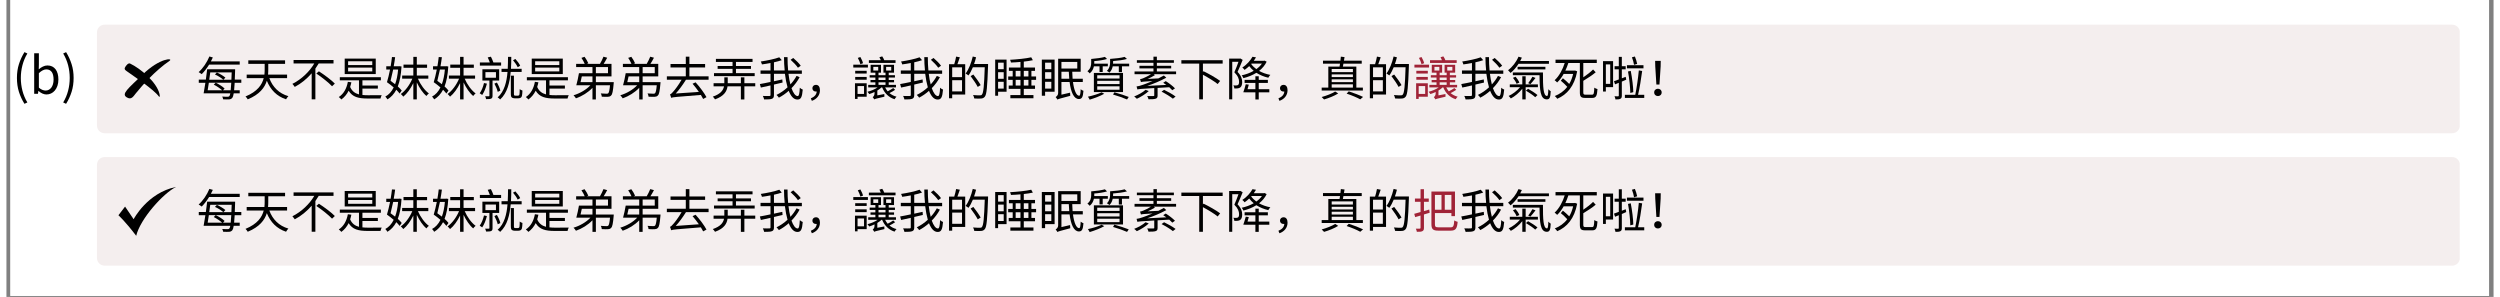 <svg xmlns="http://www.w3.org/2000/svg" xmlns:xlink="http://www.w3.org/1999/xlink" width="1625" zoomAndPan="magnify" viewBox="0 0 1218.75 145.5" height="193" preserveAspectRatio="xMidYMid meet" version="1.0"><rect x="0" y="0" width="1218.75" height="145.5" fill="#808080" stroke="none"/><defs><g/><clipPath id="4b88db71ab"><path d="M 1.961 0 L 1216.539 0 L 1216.539 145 L 1.961 145 Z M 1.961 0 " clip-rule="nonzero"/></clipPath><clipPath id="1a47a3bdcc"><path d="M 44.359 12.086 L 1202.371 12.086 L 1202.371 65.289 L 44.359 65.289 Z M 44.359 12.086 " clip-rule="nonzero"/></clipPath><clipPath id="55b265252f"><path d="M 48.098 12.086 L 1198.484 12.086 C 1199.477 12.086 1200.426 12.477 1201.129 13.18 C 1201.828 13.879 1202.223 14.832 1202.223 15.82 L 1202.223 61.551 C 1202.223 62.543 1201.828 63.492 1201.129 64.195 C 1200.426 64.895 1199.477 65.289 1198.484 65.289 L 48.098 65.289 C 47.105 65.289 46.156 64.895 45.453 64.195 C 44.754 63.492 44.359 62.543 44.359 61.551 L 44.359 15.82 C 44.359 14.832 44.754 13.879 45.453 13.18 C 46.156 12.477 47.105 12.086 48.098 12.086 Z M 48.098 12.086 " clip-rule="nonzero"/></clipPath><clipPath id="d033576053"><path d="M 44.359 76.969 L 1202.371 76.969 L 1202.371 130.172 L 44.359 130.172 Z M 44.359 76.969 " clip-rule="nonzero"/></clipPath><clipPath id="6c55a7cb9d"><path d="M 48.098 76.969 L 1198.484 76.969 C 1199.477 76.969 1200.426 77.363 1201.129 78.062 C 1201.828 78.766 1202.223 79.715 1202.223 80.707 L 1202.223 126.438 C 1202.223 127.426 1201.828 128.379 1201.129 129.078 C 1200.426 129.781 1199.477 130.172 1198.484 130.172 L 48.098 130.172 C 47.105 130.172 46.156 129.781 45.453 129.078 C 44.754 128.379 44.359 127.426 44.359 126.438 L 44.359 80.707 C 44.359 79.715 44.754 78.766 45.453 78.062 C 46.156 77.363 47.105 76.969 48.098 76.969 Z M 48.098 76.969 " clip-rule="nonzero"/></clipPath><clipPath id="245dac23f5"><path d="M 54.879 91.57 L 83.281 91.57 L 83.281 115.488 L 54.879 115.488 Z M 54.879 91.57 " clip-rule="nonzero"/></clipPath></defs><g clip-path="url(#4b88db71ab)"><path fill="#ffffff" d="M 1.961 0 L 1216.539 0 L 1216.539 145 L 1.961 145 Z M 1.961 0 " fill-opacity="1" fill-rule="nonzero"/><path fill="#ffffff" d="M 1.961 0 L 1216.539 0 L 1216.539 145 L 1.961 145 Z M 1.961 0 " fill-opacity="1" fill-rule="nonzero"/></g><g clip-path="url(#1a47a3bdcc)"><g clip-path="url(#55b265252f)"><path fill="#f4eeee" d="M 44.359 12.086 L 1202.164 12.086 L 1202.164 65.289 L 44.359 65.289 Z M 44.359 12.086 " fill-opacity="1" fill-rule="nonzero"/></g></g><g clip-path="url(#d033576053)"><g clip-path="url(#6c55a7cb9d)"><path fill="#f4eeee" d="M 44.359 76.969 L 1202.164 76.969 L 1202.164 130.172 L 44.359 130.172 Z M 44.359 76.969 " fill-opacity="1" fill-rule="nonzero"/></g></g><g clip-path="url(#245dac23f5)"><path fill="#000000" d="M 54.879 105.48 L 58.129 101.234 L 62.328 107.422 C 62.328 107.422 68.988 94.465 83.152 91.582 C 76.789 94.723 65.531 107.309 63.586 115.555 C 58.184 108.418 54.879 105.48 54.879 105.48 " fill-opacity="1" fill-rule="nonzero"/></g><path fill="#000000" d="M 63.469 45.652 C 66.371 42.078 72.684 34.746 80 29.754 C 81.773 28.406 75.273 28.238 66.746 36.508 C 59.59 43.441 56.219 45.961 58.887 47.66 C 61.223 49.148 62.133 47.297 63.469 45.652 Z M 63.469 45.652 " fill-opacity="1" fill-rule="evenodd"/><path fill="#000000" d="M 59.449 35.23 C 62.586 37.523 72.184 43.789 74.777 47.371 C 75.055 47.734 75.273 47.238 75.012 46.094 C 73.688 40.309 65.824 33.633 60.574 31.129 C 59.719 30.719 58.492 32.168 58.027 33.199 C 57.609 34.141 58.684 34.672 59.449 35.23 Z M 59.449 35.23 " fill-opacity="1" fill-rule="evenodd"/><g fill="#000000" fill-opacity="1"><g transform="translate(93.201, 46.969)"><g><path d="M 21.109 -15.328 L 21.109 -16.875 L 6.984 -16.875 C 7.328 -17.516 7.641 -18.172 7.938 -18.812 L 6.25 -19.297 C 5.062 -16.406 3.094 -13.484 0.984 -11.641 C 1.422 -11.391 2.125 -10.906 2.5 -10.641 C 3.734 -11.875 5 -13.531 6.125 -15.328 Z M 12.922 -2.734 L 13.703 -3.578 C 12.797 -4.516 10.906 -5.703 9.359 -6.438 L 8.391 -5.5 C 9.859 -4.75 11.531 -3.625 12.5 -2.734 L 5.406 -2.734 C 5.594 -3.828 5.797 -5.109 5.984 -6.438 L 16.969 -6.438 C 16.875 -4.875 16.781 -3.672 16.688 -2.734 Z M 17.172 -11.5 C 17.125 -10.156 17.078 -8.984 17.031 -7.906 L 13.109 -7.906 L 14.094 -8.922 C 13.188 -9.734 11.422 -10.797 9.922 -11.438 L 8.969 -10.469 C 10.453 -9.828 12.156 -8.734 13.047 -7.906 L 6.172 -7.906 C 6.344 -9.125 6.516 -10.344 6.672 -11.5 Z M 21.891 -6.391 L 21.891 -7.953 L 18.688 -7.953 C 18.734 -9.188 18.797 -10.594 18.844 -12.188 C 18.844 -12.406 18.859 -13.016 18.859 -13.016 L 5.156 -13.016 C 5 -11.484 4.75 -9.719 4.516 -7.953 L 1.047 -7.953 L 1.047 -6.391 L 4.281 -6.391 C 3.984 -4.453 3.672 -2.609 3.422 -1.219 L 16.5 -1.219 C 16.359 -0.5 16.203 -0.062 16.047 0.109 C 15.812 0.391 15.609 0.438 15.203 0.438 C 14.766 0.453 13.703 0.438 12.531 0.344 C 12.766 0.734 12.953 1.312 12.969 1.703 C 14.094 1.766 15.25 1.781 15.906 1.734 C 16.594 1.672 17.078 1.469 17.516 0.922 C 17.766 0.547 18 -0.062 18.172 -1.219 L 21.109 -1.219 L 21.109 -2.734 L 18.359 -2.734 C 18.469 -3.688 18.547 -4.906 18.641 -6.391 Z M 21.891 -6.391 "/></g></g></g><g fill="#000000" fill-opacity="1"><g transform="translate(116.114, 46.969)"><g><path d="M 21.406 -8.688 L 21.406 -10.406 L 12.078 -10.406 C 12.172 -11.281 12.188 -12.172 12.188 -12.969 L 12.188 -15.672 L 20.422 -15.672 L 20.422 -17.391 L 2.406 -17.391 L 2.406 -15.672 L 10.422 -15.672 L 10.422 -13 C 10.422 -12.188 10.406 -11.297 10.297 -10.406 L 1.609 -10.406 L 1.609 -8.688 L 9.953 -8.688 C 9.141 -5.484 6.922 -2.109 1.031 0.297 C 1.391 0.641 1.922 1.281 2.125 1.719 C 7.953 -0.688 10.453 -4.062 11.484 -7.406 C 13.297 -2.953 16.344 0.188 20.906 1.703 C 21.156 1.234 21.656 0.531 22.047 0.156 C 17.422 -1.172 14.297 -4.359 12.703 -8.688 Z M 21.406 -8.688 "/></g></g></g><g fill="#000000" fill-opacity="1"><g transform="translate(139.028, 46.969)"><g><path d="M 21.25 -15.859 L 21.25 -17.562 L 1.672 -17.562 L 1.672 -15.859 L 11.812 -15.859 C 9.531 -11.938 5.609 -8.141 1.094 -5.875 C 1.438 -5.484 2 -4.812 2.25 -4.375 C 5.438 -6.047 8.234 -8.406 10.547 -11.047 L 10.547 1.703 L 12.359 1.703 L 12.359 -13.344 C 12.922 -14.188 13.484 -15.016 13.984 -15.859 Z M 12.812 -10.938 C 15.516 -9.141 18.906 -6.438 20.531 -4.703 L 21.891 -6 C 20.219 -7.75 16.734 -10.312 14.078 -12.031 Z M 12.812 -10.938 "/></g></g></g><g fill="#000000" fill-opacity="1"><g transform="translate(161.941, 46.969)"><g><path d="M 17.328 -15.078 L 5.484 -15.078 L 5.484 -16.938 L 17.328 -16.938 Z M 17.328 -11.984 L 5.484 -11.984 L 5.484 -13.844 L 17.328 -13.844 Z M 19.031 -18.25 L 3.812 -18.25 L 3.812 -10.688 L 19.031 -10.688 Z M 12.5 -3.547 L 20.062 -3.547 L 20.062 -5.062 L 12.5 -5.062 L 12.5 -7.609 L 21.547 -7.609 L 21.547 -9.141 L 1.422 -9.141 L 1.422 -7.609 L 10.812 -7.609 L 10.812 -0.703 C 8.844 -1.234 7.375 -2.297 6.484 -4.359 C 6.719 -5.094 6.922 -5.844 7.078 -6.641 L 5.359 -6.875 C 4.75 -3.531 3.297 -0.969 0.922 0.578 C 1.281 0.844 1.953 1.484 2.172 1.781 C 3.672 0.688 4.859 -0.734 5.75 -2.516 C 7.609 0.578 10.516 1.312 15.125 1.312 L 21.359 1.312 C 21.453 0.797 21.734 0.062 21.953 -0.328 C 20.797 -0.297 16.047 -0.297 15.203 -0.297 C 14.234 -0.297 13.312 -0.344 12.5 -0.438 Z M 12.5 -3.547 "/></g></g></g><g fill="#000000" fill-opacity="1"><g transform="translate(184.855, 46.969)"><g><path d="M 7.078 -12.906 C 6.828 -10.078 6.344 -7.703 5.594 -5.703 C 4.859 -6.297 4.109 -6.859 3.375 -7.359 C 3.781 -8.938 4.234 -10.891 4.656 -12.906 Z M 7.75 -14.531 L 7.453 -14.484 L 4.922 -14.484 C 5.203 -16.047 5.453 -17.562 5.609 -18.938 L 4.062 -19.031 C 3.922 -17.625 3.672 -16.062 3.422 -14.484 L 1.266 -14.484 L 1.266 -12.906 L 3.125 -12.906 C 2.641 -10.562 2.109 -8.297 1.609 -6.688 C 2.688 -5.938 3.844 -5.047 4.906 -4.125 C 3.875 -2.016 2.469 -0.531 0.797 0.359 C 1.172 0.703 1.609 1.328 1.828 1.734 C 3.625 0.672 5.062 -0.875 6.188 -2.984 C 6.828 -2.312 7.406 -1.719 7.812 -1.141 L 8.844 -2.594 C 8.391 -3.203 7.719 -3.891 6.922 -4.609 C 7.906 -7.125 8.5 -10.359 8.75 -14.391 Z M 21.875 -8.406 L 21.875 -9.969 L 16.234 -9.969 L 16.234 -13.75 L 21.266 -13.75 L 21.266 -15.312 L 16.234 -15.312 L 16.234 -19.094 L 14.531 -19.094 L 14.531 -15.312 L 9.719 -15.312 L 9.719 -13.75 L 14.531 -13.75 L 14.531 -9.969 L 9.047 -9.969 L 9.047 -8.406 L 14.031 -8.406 C 12.797 -5.438 10.594 -2.406 8.391 -0.922 C 8.781 -0.594 9.312 0 9.609 0.391 C 11.438 -1.047 13.219 -3.547 14.531 -6.25 L 14.531 1.734 L 16.234 1.734 L 16.234 -6.578 C 17.484 -3.922 19.203 -1.359 20.953 0.062 C 21.25 -0.344 21.75 -0.922 22.141 -1.188 C 20.109 -2.641 17.969 -5.594 16.781 -8.406 Z M 21.875 -8.406 "/></g></g></g><g fill="#000000" fill-opacity="1"><g transform="translate(207.768, 46.969)"><g><path d="M 7.078 -12.906 C 6.828 -10.078 6.344 -7.703 5.594 -5.703 C 4.859 -6.297 4.109 -6.859 3.375 -7.359 C 3.781 -8.938 4.234 -10.891 4.656 -12.906 Z M 7.75 -14.531 L 7.453 -14.484 L 4.922 -14.484 C 5.203 -16.047 5.453 -17.562 5.609 -18.938 L 4.062 -19.031 C 3.922 -17.625 3.672 -16.062 3.422 -14.484 L 1.266 -14.484 L 1.266 -12.906 L 3.125 -12.906 C 2.641 -10.562 2.109 -8.297 1.609 -6.688 C 2.688 -5.938 3.844 -5.047 4.906 -4.125 C 3.875 -2.016 2.469 -0.531 0.797 0.359 C 1.172 0.703 1.609 1.328 1.828 1.734 C 3.625 0.672 5.062 -0.875 6.188 -2.984 C 6.828 -2.312 7.406 -1.719 7.812 -1.141 L 8.844 -2.594 C 8.391 -3.203 7.719 -3.891 6.922 -4.609 C 7.906 -7.125 8.5 -10.359 8.75 -14.391 Z M 21.875 -8.406 L 21.875 -9.969 L 16.234 -9.969 L 16.234 -13.75 L 21.266 -13.75 L 21.266 -15.312 L 16.234 -15.312 L 16.234 -19.094 L 14.531 -19.094 L 14.531 -15.312 L 9.719 -15.312 L 9.719 -13.75 L 14.531 -13.75 L 14.531 -9.969 L 9.047 -9.969 L 9.047 -8.406 L 14.031 -8.406 C 12.797 -5.438 10.594 -2.406 8.391 -0.922 C 8.781 -0.594 9.312 0 9.609 0.391 C 11.438 -1.047 13.219 -3.547 14.531 -6.25 L 14.531 1.734 L 16.234 1.734 L 16.234 -6.578 C 17.484 -3.922 19.203 -1.359 20.953 0.062 C 21.25 -0.344 21.75 -0.922 22.141 -1.188 C 20.109 -2.641 17.969 -5.594 16.781 -8.406 Z M 21.875 -8.406 "/></g></g></g><g fill="#000000" fill-opacity="1"><g transform="translate(230.682, 46.969)"><g><path d="M 21.062 -14.781 C 20.656 -15.703 19.641 -17.094 18.703 -18.078 L 17.562 -17.438 C 18.469 -16.406 19.453 -14.938 19.844 -14.031 Z M 11.719 -16.344 L 7.938 -16.344 C 7.672 -17.172 7.172 -18.312 6.719 -19.188 L 5.156 -18.844 C 5.5 -18.062 5.938 -17.125 6.188 -16.344 L 1.312 -16.344 L 1.312 -14.828 L 11.719 -14.828 Z M 3.328 -6.281 C 2.906 -4.422 2.172 -2.547 1.219 -1.266 C 1.562 -1.047 2.172 -0.641 2.453 -0.438 C 3.391 -1.781 4.266 -3.922 4.75 -5.984 Z M 4.031 -11.625 L 9.188 -11.625 L 9.188 -8.875 L 4.031 -8.875 Z M 10.766 -7.5 L 10.766 -13.016 L 2.547 -13.016 L 2.547 -7.5 L 5.984 -7.5 L 5.984 -0.094 C 5.984 0.141 5.906 0.203 5.656 0.203 C 5.438 0.234 4.672 0.234 3.875 0.203 C 4.078 0.594 4.312 1.188 4.359 1.609 C 5.547 1.625 6.328 1.578 6.828 1.359 C 7.375 1.094 7.516 0.703 7.516 -0.062 L 7.516 -7.5 Z M 11.344 -2.547 C 11.109 -3.641 10.391 -5.297 9.656 -6.531 L 8.438 -5.984 C 9.125 -4.75 9.828 -3.047 10.062 -1.953 Z M 21.781 -11.719 L 21.781 -13.25 L 16.547 -13.25 C 16.688 -15.266 16.688 -17.266 16.703 -19.109 L 15.109 -19.109 C 15.078 -17.266 15.078 -15.266 14.969 -13.25 L 11.922 -13.25 L 11.922 -11.719 L 14.859 -11.719 C 14.469 -6.906 13.312 -2.109 10.016 0.75 C 10.453 1.016 10.984 1.438 11.25 1.781 C 14.766 -1.422 15.953 -6.562 16.406 -11.719 Z M 18.734 -0.094 C 18.5 -0.094 18.312 -0.141 18.172 -0.203 C 18.047 -0.297 18 -0.594 18 -1.078 L 18 -9.906 L 16.484 -9.906 L 16.484 -1.266 C 16.484 0.188 16.641 0.547 17.016 0.828 C 17.359 1.094 17.922 1.219 18.422 1.219 L 19.891 1.219 C 20.312 1.219 20.859 1.172 21.203 0.984 C 21.531 0.828 21.781 0.547 21.906 0.094 C 22.047 -0.359 22.141 -1.578 22.172 -2.609 C 21.734 -2.734 21.156 -3 20.828 -3.297 C 20.812 -2.125 20.797 -1.234 20.719 -0.828 C 20.672 -0.484 20.562 -0.281 20.375 -0.203 C 20.266 -0.109 19.984 -0.094 19.719 -0.094 Z M 18.734 -0.094 "/></g></g></g><g fill="#000000" fill-opacity="1"><g transform="translate(253.595, 46.969)"><g><path d="M 17.328 -15.078 L 5.484 -15.078 L 5.484 -16.938 L 17.328 -16.938 Z M 17.328 -11.984 L 5.484 -11.984 L 5.484 -13.844 L 17.328 -13.844 Z M 19.031 -18.25 L 3.812 -18.25 L 3.812 -10.688 L 19.031 -10.688 Z M 12.5 -3.547 L 20.062 -3.547 L 20.062 -5.062 L 12.5 -5.062 L 12.5 -7.609 L 21.547 -7.609 L 21.547 -9.141 L 1.422 -9.141 L 1.422 -7.609 L 10.812 -7.609 L 10.812 -0.703 C 8.844 -1.234 7.375 -2.297 6.484 -4.359 C 6.719 -5.094 6.922 -5.844 7.078 -6.641 L 5.359 -6.875 C 4.75 -3.531 3.297 -0.969 0.922 0.578 C 1.281 0.844 1.953 1.484 2.172 1.781 C 3.672 0.688 4.859 -0.734 5.75 -2.516 C 7.609 0.578 10.516 1.312 15.125 1.312 L 21.359 1.312 C 21.453 0.797 21.734 0.062 21.953 -0.328 C 20.797 -0.297 16.047 -0.297 15.203 -0.297 C 14.234 -0.297 13.312 -0.344 12.5 -0.438 Z M 12.5 -3.547 "/></g></g></g><g fill="#000000" fill-opacity="1"><g transform="translate(276.509, 46.969)"><g><path d="M 10.656 -9.531 L 10.656 -6.734 L 4.812 -6.734 C 5.016 -7.609 5.219 -8.578 5.438 -9.531 Z M 12.328 -14.094 L 18.266 -14.094 L 18.266 -11.094 L 12.328 -11.094 Z M 12.328 -6.734 L 12.328 -9.531 L 19.984 -9.531 L 19.984 -15.672 L 16.141 -15.672 C 16.703 -16.578 17.359 -17.672 17.875 -18.688 L 16.047 -19.188 C 15.656 -18.156 14.938 -16.703 14.328 -15.672 L 7.859 -15.672 L 8.625 -15.953 C 8.297 -16.797 7.516 -18.156 6.781 -19.141 L 5.25 -18.609 C 5.844 -17.719 6.531 -16.547 6.859 -15.672 L 2.656 -15.672 L 2.656 -14.094 L 10.656 -14.094 L 10.656 -11.094 L 4.031 -11.094 C 3.719 -9.172 3.188 -6.766 2.734 -5.188 L 9.656 -5.188 C 7.656 -3.031 4.469 -1.188 1.375 -0.281 C 1.781 0.094 2.297 0.781 2.562 1.219 C 5.5 0.188 8.531 -1.656 10.656 -3.922 L 10.656 1.766 L 12.328 1.766 L 12.328 -5.188 L 19.25 -5.188 C 19.031 -2.688 18.75 -1.625 18.406 -1.281 C 18.203 -1.078 17.969 -1.047 17.531 -1.047 C 17.125 -1.047 15.938 -1.078 14.734 -1.188 C 15.016 -0.734 15.219 -0.094 15.219 0.406 C 16.484 0.5 17.672 0.5 18.312 0.453 C 18.953 0.406 19.391 0.281 19.797 -0.188 C 20.422 -0.75 20.719 -2.312 21.047 -6 C 21.062 -6.234 21.094 -6.734 21.094 -6.734 Z M 12.328 -6.734 "/></g></g></g><g fill="#000000" fill-opacity="1"><g transform="translate(299.422, 46.969)"><g><path d="M 10.656 -9.531 L 10.656 -6.734 L 4.812 -6.734 C 5.016 -7.609 5.219 -8.578 5.438 -9.531 Z M 12.328 -14.094 L 18.266 -14.094 L 18.266 -11.094 L 12.328 -11.094 Z M 12.328 -6.734 L 12.328 -9.531 L 19.984 -9.531 L 19.984 -15.672 L 16.141 -15.672 C 16.703 -16.578 17.359 -17.672 17.875 -18.688 L 16.047 -19.188 C 15.656 -18.156 14.938 -16.703 14.328 -15.672 L 7.859 -15.672 L 8.625 -15.953 C 8.297 -16.797 7.516 -18.156 6.781 -19.141 L 5.25 -18.609 C 5.844 -17.719 6.531 -16.547 6.859 -15.672 L 2.656 -15.672 L 2.656 -14.094 L 10.656 -14.094 L 10.656 -11.094 L 4.031 -11.094 C 3.719 -9.172 3.188 -6.766 2.734 -5.188 L 9.656 -5.188 C 7.656 -3.031 4.469 -1.188 1.375 -0.281 C 1.781 0.094 2.297 0.781 2.562 1.219 C 5.5 0.188 8.531 -1.656 10.656 -3.922 L 10.656 1.766 L 12.328 1.766 L 12.328 -5.188 L 19.25 -5.188 C 19.031 -2.688 18.75 -1.625 18.406 -1.281 C 18.203 -1.078 17.969 -1.047 17.531 -1.047 C 17.125 -1.047 15.938 -1.078 14.734 -1.188 C 15.016 -0.734 15.219 -0.094 15.219 0.406 C 16.484 0.5 17.672 0.5 18.312 0.453 C 18.953 0.406 19.391 0.281 19.797 -0.188 C 20.422 -0.75 20.719 -2.312 21.047 -6 C 21.062 -6.234 21.094 -6.734 21.094 -6.734 Z M 12.328 -6.734 "/></g></g></g><g fill="#000000" fill-opacity="1"><g transform="translate(322.336, 46.969)"><g><path d="M 21.734 -7.891 L 21.734 -9.578 L 12.328 -9.578 L 12.328 -13.906 L 20.031 -13.906 L 20.031 -15.594 L 12.328 -15.594 L 12.328 -19.188 L 10.562 -19.188 L 10.562 -15.594 L 3.078 -15.594 L 3.078 -13.906 L 10.562 -13.906 L 10.562 -9.578 L 1.281 -9.578 L 1.281 -7.891 L 8.5 -7.891 C 7.031 -5.297 5.141 -2.844 4.5 -2.172 C 3.828 -1.375 3.297 -0.828 2.812 -0.703 C 3.047 -0.281 3.297 0.594 3.391 0.969 C 4.281 0.625 5.547 0.531 17.953 -0.453 C 18.406 0.281 18.766 0.938 19.078 1.531 L 20.703 0.641 C 19.641 -1.359 17.422 -4.375 15.359 -6.625 L 13.875 -5.938 C 14.906 -4.75 16 -3.328 16.969 -1.953 L 5.641 -1.141 C 7.359 -3.031 9.094 -5.406 10.641 -7.891 Z M 21.734 -7.891 "/></g></g></g><g fill="#000000" fill-opacity="1"><g transform="translate(345.249, 46.969)"><g><path d="M 21.406 -11.141 L 12.234 -11.141 L 12.234 -13.219 L 19.594 -13.219 L 19.594 -14.625 L 12.234 -14.625 L 12.234 -16.625 L 20.359 -16.625 L 20.359 -18.109 L 2.406 -18.109 L 2.406 -16.625 L 10.562 -16.625 L 10.562 -14.625 L 3.25 -14.625 L 3.25 -13.219 L 10.562 -13.219 L 10.562 -11.141 L 1.469 -11.141 L 1.469 -9.656 L 21.406 -9.656 Z M 21.688 -6.188 L 16.359 -6.188 L 16.359 -9.078 L 14.641 -9.078 L 14.641 -6.188 L 8.203 -6.188 L 8.203 -9.078 L 6.531 -9.078 L 6.531 -6.188 L 1.266 -6.188 L 1.266 -4.656 L 6.391 -4.656 C 6 -2.812 4.797 -0.938 0.891 0.391 C 1.266 0.703 1.734 1.359 1.969 1.734 C 6.469 0.109 7.766 -2.266 8.109 -4.656 L 14.641 -4.656 L 14.641 1.766 L 16.359 1.766 L 16.359 -4.656 L 21.688 -4.656 Z M 21.688 -6.188 "/></g></g></g><g fill="#000000" fill-opacity="1"><g transform="translate(368.163, 46.969)"><g><path d="M 21.062 -14.766 C 20.312 -15.844 18.734 -17.438 17.391 -18.562 L 16.094 -17.672 C 17.438 -16.5 18.984 -14.859 19.688 -13.781 Z M 19 -9.766 C 18.219 -8.297 17.219 -6.906 16 -5.594 C 15.609 -7.109 15.281 -8.875 15.062 -10.812 L 21.609 -10.812 L 21.609 -12.453 L 14.875 -12.453 C 14.688 -14.484 14.594 -16.688 14.594 -18.984 L 12.859 -18.984 C 12.875 -16.734 12.969 -14.531 13.188 -12.453 L 7.938 -12.453 L 7.938 -16.438 C 9.328 -16.734 10.656 -17.094 11.766 -17.484 L 10.547 -18.891 C 8.391 -18.078 4.703 -17.312 1.484 -16.828 C 1.719 -16.406 1.953 -15.812 2.047 -15.406 C 3.391 -15.594 4.844 -15.812 6.25 -16.094 L 6.25 -12.453 L 1.359 -12.453 L 1.359 -10.812 L 6.25 -10.812 L 6.25 -6.812 C 4.266 -6.391 2.406 -6 1.031 -5.781 L 1.516 -4.062 C 2.891 -4.359 4.531 -4.75 6.25 -5.109 L 6.25 -0.453 C 6.25 -0.047 6.125 0.062 5.703 0.062 C 5.312 0.094 3.969 0.109 2.5 0.047 C 2.75 0.531 3.047 1.312 3.141 1.766 C 5 1.766 6.234 1.719 6.938 1.438 C 7.656 1.172 7.938 0.672 7.938 -0.438 L 7.938 -5.531 C 9.328 -5.844 10.75 -6.172 12.156 -6.516 L 12.031 -8.047 C 10.688 -7.75 9.281 -7.453 7.938 -7.156 L 7.938 -10.812 L 13.312 -10.812 C 13.609 -8.344 14.047 -6.078 14.594 -4.172 C 12.969 -2.656 11.094 -1.391 9.172 -0.453 C 9.609 -0.094 10.078 0.484 10.344 0.891 C 12.062 0 13.688 -1.141 15.172 -2.469 C 16.234 0.203 17.609 1.812 19.422 1.812 C 21.141 1.812 21.734 0.703 22.047 -3.078 C 21.562 -3.234 20.969 -3.625 20.609 -3.984 C 20.469 -1.047 20.188 0.109 19.578 0.109 C 18.422 0.109 17.391 -1.359 16.531 -3.766 C 18.125 -5.391 19.484 -7.203 20.516 -9.141 Z M 19 -9.766 "/></g></g></g><g fill="#000000" fill-opacity="1"><g transform="translate(391.076, 46.969)"><g><path d="M 3.594 2.453 C 6 1.609 7.562 -0.281 7.562 -2.75 C 7.562 -4.359 6.875 -5.391 5.609 -5.391 C 4.672 -5.391 3.875 -4.812 3.875 -3.734 C 3.875 -2.656 4.656 -2.109 5.594 -2.109 C 5.734 -2.109 5.844 -2.109 5.984 -2.125 C 5.875 -0.578 4.859 0.5 3.094 1.234 Z M 3.594 2.453 "/></g></g></g><g fill="#000000" fill-opacity="1"><g transform="translate(413.99, 46.969)"><g><path d="M 21.688 -17.469 L 16.156 -17.469 C 15.938 -18.047 15.562 -18.797 15.172 -19.344 L 13.781 -18.938 C 14.031 -18.5 14.281 -17.969 14.484 -17.469 L 8.625 -17.469 L 8.625 -16.141 L 21.688 -16.141 Z M 5.75 -16 C 5.594 -16.797 5.016 -18.062 4.453 -19.031 L 3.203 -18.594 C 3.766 -17.625 4.281 -16.328 4.469 -15.516 Z M 8.156 -15.281 L 0.984 -15.281 L 0.984 -13.891 L 8.156 -13.891 Z M 6.25 -4.797 L 6.25 -0.938 L 3.078 -0.938 L 3.078 -4.797 Z M 7.547 -6.172 L 1.812 -6.172 L 1.812 1.516 L 3.078 1.516 L 3.078 0.438 L 7.547 0.438 Z M 1.922 -7.891 L 7.547 -7.891 L 7.547 -9.266 L 1.922 -9.266 Z M 1.922 -10.938 L 7.547 -10.938 L 7.547 -12.281 L 1.922 -12.281 Z M 13.344 -6.625 L 16.781 -6.625 L 16.781 -5.391 L 13.344 -5.391 Z M 13.344 -8.984 L 16.781 -8.984 L 16.781 -7.766 L 13.344 -7.766 Z M 10.797 -14.188 L 13.203 -14.188 L 13.203 -12.406 L 10.797 -12.406 Z M 17.078 -14.188 L 19.578 -14.188 L 19.578 -12.406 L 17.078 -12.406 Z M 20.562 -3.828 C 19.875 -3.344 18.797 -2.688 17.828 -2.219 C 17.359 -2.797 16.922 -3.469 16.578 -4.156 L 21.906 -4.156 L 21.906 -5.391 L 18.344 -5.391 L 18.344 -6.625 L 20.969 -6.625 L 20.969 -7.766 L 18.344 -7.766 L 18.344 -8.984 L 21.406 -8.984 L 21.406 -10.125 L 18.344 -10.125 L 18.344 -11.375 L 20.953 -11.375 L 20.953 -15.219 L 15.766 -15.219 L 15.766 -11.375 L 16.781 -11.375 L 16.781 -10.125 L 13.344 -10.125 L 13.344 -11.375 L 14.562 -11.375 L 14.562 -15.219 L 9.484 -15.219 L 9.484 -11.375 L 11.812 -11.375 L 11.812 -10.125 L 9.016 -10.125 L 9.016 -8.984 L 11.812 -8.984 L 11.812 -7.766 L 9.422 -7.766 L 9.422 -6.625 L 11.812 -6.625 L 11.812 -5.391 L 8.297 -5.391 L 8.297 -4.156 L 12.922 -4.156 C 11.594 -3.203 9.719 -2.453 7.938 -2 C 8.203 -1.719 8.641 -1.141 8.828 -0.875 C 9.672 -1.141 10.547 -1.484 11.391 -1.906 L 11.391 -1.188 C 11.391 -0.188 10.844 0.391 10.5 0.641 C 10.75 0.891 11.109 1.422 11.25 1.734 C 11.625 1.516 12.234 1.312 16.234 0.406 C 16.188 0.094 16.156 -0.484 16.188 -0.891 L 12.766 -0.234 L 12.766 -2.609 C 13.547 -3.094 14.25 -3.578 14.828 -4.156 L 15.125 -4.156 C 16.25 -1.359 18.297 0.734 21.203 1.656 C 21.406 1.266 21.844 0.734 22.172 0.406 C 20.828 0.062 19.672 -0.547 18.703 -1.359 C 19.625 -1.812 20.672 -2.359 21.484 -2.953 Z M 20.562 -3.828 "/></g></g></g><g fill="#000000" fill-opacity="1"><g transform="translate(436.903, 46.969)"><g><path d="M 21.062 -14.766 C 20.312 -15.844 18.734 -17.438 17.391 -18.562 L 16.094 -17.672 C 17.438 -16.5 18.984 -14.859 19.688 -13.781 Z M 19 -9.766 C 18.219 -8.297 17.219 -6.906 16 -5.594 C 15.609 -7.109 15.281 -8.875 15.062 -10.812 L 21.609 -10.812 L 21.609 -12.453 L 14.875 -12.453 C 14.688 -14.484 14.594 -16.688 14.594 -18.984 L 12.859 -18.984 C 12.875 -16.734 12.969 -14.531 13.188 -12.453 L 7.938 -12.453 L 7.938 -16.438 C 9.328 -16.734 10.656 -17.094 11.766 -17.484 L 10.547 -18.891 C 8.391 -18.078 4.703 -17.312 1.484 -16.828 C 1.719 -16.406 1.953 -15.812 2.047 -15.406 C 3.391 -15.594 4.844 -15.812 6.25 -16.094 L 6.25 -12.453 L 1.359 -12.453 L 1.359 -10.812 L 6.25 -10.812 L 6.25 -6.812 C 4.266 -6.391 2.406 -6 1.031 -5.781 L 1.516 -4.062 C 2.891 -4.359 4.531 -4.75 6.25 -5.109 L 6.25 -0.453 C 6.25 -0.047 6.125 0.062 5.703 0.062 C 5.312 0.094 3.969 0.109 2.5 0.047 C 2.75 0.531 3.047 1.312 3.141 1.766 C 5 1.766 6.234 1.719 6.938 1.438 C 7.656 1.172 7.938 0.672 7.938 -0.438 L 7.938 -5.531 C 9.328 -5.844 10.75 -6.172 12.156 -6.516 L 12.031 -8.047 C 10.688 -7.75 9.281 -7.453 7.938 -7.156 L 7.938 -10.812 L 13.312 -10.812 C 13.609 -8.344 14.047 -6.078 14.594 -4.172 C 12.969 -2.656 11.094 -1.391 9.172 -0.453 C 9.609 -0.094 10.078 0.484 10.344 0.891 C 12.062 0 13.688 -1.141 15.172 -2.469 C 16.234 0.203 17.609 1.812 19.422 1.812 C 21.141 1.812 21.734 0.703 22.047 -3.078 C 21.562 -3.234 20.969 -3.625 20.609 -3.984 C 20.469 -1.047 20.188 0.109 19.578 0.109 C 18.422 0.109 17.391 -1.359 16.531 -3.766 C 18.125 -5.391 19.484 -7.203 20.516 -9.141 Z M 19 -9.766 "/></g></g></g><g fill="#000000" fill-opacity="1"><g transform="translate(459.817, 46.969)"><g><path d="M 8.438 -9.188 L 3.625 -9.188 L 3.625 -13.984 L 8.438 -13.984 Z M 3.625 -2.172 L 3.625 -7.672 L 8.438 -7.672 L 8.438 -2.172 Z M 5.547 -19.234 C 5.391 -18.156 4.969 -16.625 4.625 -15.516 L 2.062 -15.516 L 2.062 1.172 L 3.625 1.172 L 3.625 -0.641 L 10 -0.641 L 10 -15.516 L 6.188 -15.516 C 6.578 -16.5 6.984 -17.766 7.375 -18.891 Z M 21.203 -15.594 L 14.344 -15.594 C 14.734 -16.672 15.062 -17.766 15.328 -18.891 L 13.703 -19.281 C 12.969 -16.141 11.734 -12.969 10.203 -10.953 C 10.562 -10.734 11.297 -10.266 11.594 -10 C 12.406 -11.078 13.109 -12.469 13.75 -14 L 19.578 -14 C 19.281 -4.875 18.938 -1.391 18.172 -0.594 C 17.953 -0.297 17.703 -0.25 17.234 -0.25 C 16.703 -0.25 15.328 -0.25 13.844 -0.391 C 14.172 0.094 14.375 0.781 14.422 1.281 C 15.703 1.359 17.016 1.391 17.812 1.312 C 18.594 1.234 19.109 1.031 19.625 0.391 C 20.531 -0.734 20.828 -4.266 21.203 -14.719 Z M 17.578 -5.266 C 16.844 -6.625 15.266 -8.828 13.984 -10.453 L 12.656 -9.672 C 13.906 -8.016 15.453 -5.75 16.141 -4.375 Z M 17.578 -5.266 "/></g></g></g><g fill="#000000" fill-opacity="1"><g transform="translate(482.73, 46.969)"><g><path d="M 5.953 -16.25 L 5.953 -13.062 L 3.203 -13.062 L 3.203 -16.25 Z M 3.203 -3.547 L 3.203 -6.875 L 5.953 -6.875 L 5.953 -3.547 Z M 3.203 -11.594 L 5.953 -11.594 L 5.953 -8.344 L 3.203 -8.344 Z M 7.359 -17.766 L 1.781 -17.766 L 1.781 -0.047 L 3.203 -0.047 L 3.203 -2.016 L 7.359 -2.016 Z M 18.062 -5.047 L 15.797 -5.047 L 15.797 -7.844 L 18.062 -7.844 Z M 11.812 -5.047 L 11.812 -7.844 L 14.172 -7.844 L 14.172 -5.047 Z M 11.812 -12.234 L 14.172 -12.234 L 14.172 -9.484 L 11.812 -9.484 Z M 18.062 -12.234 L 18.062 -9.484 L 15.797 -9.484 L 15.797 -12.234 Z M 21.828 -7.844 L 21.828 -9.484 L 19.531 -9.484 L 19.531 -12.234 L 21.297 -12.234 L 21.297 -13.875 L 15.797 -13.875 L 15.797 -16.781 C 17.438 -16.969 18.984 -17.172 20.234 -17.469 L 19.438 -18.891 C 16.922 -18.297 12.625 -17.875 9.078 -17.672 C 9.266 -17.281 9.438 -16.703 9.516 -16.328 C 11 -16.359 12.578 -16.484 14.172 -16.625 L 14.172 -13.875 L 8.5 -13.875 L 8.5 -12.234 L 10.359 -12.234 L 10.359 -9.484 L 8.156 -9.484 L 8.156 -7.844 L 10.359 -7.844 L 10.359 -5.047 L 8.406 -5.047 L 8.406 -3.422 L 14.172 -3.422 L 14.172 -0.391 L 9.219 -0.391 L 9.219 1.172 L 20.531 1.172 L 20.531 -0.391 L 15.797 -0.391 L 15.797 -3.422 L 21.297 -3.422 L 21.297 -5.047 L 19.531 -5.047 L 19.531 -7.844 Z M 21.828 -7.844 "/></g></g></g><g fill="#000000" fill-opacity="1"><g transform="translate(505.644, 46.969)"><g><path d="M 6.375 -16.25 L 6.375 -13.062 L 3.328 -13.062 L 3.328 -16.25 Z M 3.328 -3.547 L 3.328 -6.875 L 6.375 -6.875 L 6.375 -3.547 Z M 3.328 -11.594 L 6.375 -11.594 L 6.375 -8.344 L 3.328 -8.344 Z M 7.984 -17.766 L 1.719 -17.766 L 1.719 -0.047 L 3.328 -0.047 L 3.328 -2.016 L 7.984 -2.016 Z M 11.328 -8.391 L 11.328 -11.812 L 14.938 -11.812 C 14.984 -10.609 15.062 -9.469 15.156 -8.391 Z M 19.094 -16.625 L 19.094 -13.391 L 11.328 -13.391 L 11.328 -16.625 Z M 21.797 -6.781 L 21.797 -8.391 L 16.797 -8.391 C 16.703 -9.469 16.641 -10.594 16.625 -11.812 L 20.766 -11.812 L 20.766 -18.203 L 9.719 -18.203 L 9.719 -1.359 C 9.719 -0.328 8.938 0.328 8.484 0.578 C 8.781 0.875 9.188 1.516 9.359 1.828 C 9.812 1.562 10.516 1.312 15.656 -0.016 C 15.594 -0.391 15.547 -1.078 15.562 -1.562 L 11.328 -0.578 L 11.328 -6.781 L 15.328 -6.781 C 15.969 -1.828 17.391 1.562 19.891 1.562 C 21.312 1.562 21.891 0.688 22.125 -2.469 C 21.688 -2.594 21.141 -2.906 20.766 -3.25 C 20.672 -1.047 20.484 -0.062 20.016 -0.062 C 18.641 -0.047 17.516 -2.688 16.984 -6.781 Z M 21.797 -6.781 "/></g></g></g><g fill="#000000" fill-opacity="1"><g transform="translate(528.557, 46.969)"><g><path d="M 7.078 -14.469 L 7.078 -11.688 L 8.641 -11.688 L 8.641 -14.469 L 11.156 -14.469 L 11.156 -15.766 L 4.5 -15.766 C 4.5 -15.906 4.5 -16.062 4.5 -16.203 L 4.5 -17.031 C 6.719 -17.188 9.125 -17.562 10.766 -18.062 L 9.719 -19.094 C 8.203 -18.641 5.359 -18.266 3 -18.078 L 3 -16.234 C 3 -14.938 2.75 -13.344 1.141 -12.078 C 1.438 -11.891 2.047 -11.328 2.266 -11 C 3.484 -11.984 4.062 -13.25 4.328 -14.469 Z M 5.953 -4.672 L 16.891 -4.672 L 16.891 -3 L 5.953 -3 Z M 5.953 -7.375 L 16.891 -7.375 L 16.891 -5.781 L 5.953 -5.781 Z M 5.953 -10.078 L 16.891 -10.078 L 16.891 -8.484 L 5.953 -8.484 Z M 4.312 -1.859 L 18.594 -1.859 L 18.594 -11.234 L 4.312 -11.234 Z M 8.094 -1.719 C 6.422 -0.891 3.594 -0.062 1.391 0.406 C 1.656 0.75 2.109 1.562 2.25 1.875 C 4.516 1.188 7.547 0.062 9.391 -1.016 Z M 13.703 -0.641 C 16.281 0.094 18.906 1.047 20.562 1.781 L 21.391 0.547 C 19.672 -0.156 16.969 -1.047 14.375 -1.734 Z M 13.703 -15.766 C 13.734 -16 13.734 -16.203 13.734 -16.406 L 13.734 -17.047 C 16.109 -17.219 18.75 -17.562 20.531 -18.078 L 19.375 -19.094 C 17.781 -18.609 14.812 -18.266 12.266 -18.109 L 12.266 -16.406 C 12.266 -15.156 12.031 -13.547 10.688 -12.234 C 11.031 -12.078 11.672 -11.641 11.922 -11.375 C 12.859 -12.234 13.312 -13.359 13.547 -14.469 L 16.531 -14.469 L 16.531 -11.625 L 18.078 -11.625 L 18.078 -14.469 L 21.609 -14.469 L 21.609 -15.766 Z M 13.703 -15.766 "/></g></g></g><g fill="#000000" fill-opacity="1"><g transform="translate(551.471, 46.969)"><g><path d="M 6.734 -2.953 C 5.391 -1.703 3.156 -0.5 1.141 0.297 C 1.516 0.547 2.156 1.125 2.453 1.438 C 4.406 0.547 6.734 -0.891 8.297 -2.344 Z M 14.562 -2.047 C 16.5 -1.078 18.938 0.406 20.109 1.391 L 21.438 0.344 C 20.141 -0.672 17.672 -2.062 15.797 -2.953 Z M 12.266 -11.938 L 12.266 -13.438 L 19.281 -13.438 L 19.281 -14.734 L 12.266 -14.734 L 12.266 -16.188 L 20.609 -16.188 L 20.609 -17.484 L 12.266 -17.484 L 12.266 -19.188 L 10.594 -19.188 L 10.594 -17.484 L 2.469 -17.484 L 2.469 -16.188 L 10.594 -16.188 L 10.594 -14.734 L 3.734 -14.734 L 3.734 -13.438 L 10.594 -13.438 L 10.594 -11.938 L 1.328 -11.938 L 1.328 -10.594 L 9.375 -10.594 C 7.844 -9.625 6.188 -8.875 5.609 -8.641 C 5 -8.391 4.469 -8.234 4.031 -8.188 C 4.188 -7.812 4.422 -7.031 4.469 -6.734 C 4.906 -6.906 5.547 -6.984 10.156 -7.25 C 8.062 -6.375 6.25 -5.688 5.484 -5.438 C 4.109 -4.953 3.094 -4.672 2.312 -4.609 C 2.469 -4.188 2.688 -3.438 2.734 -3.125 C 3.344 -3.328 4.219 -3.422 10.984 -3.812 L 10.984 -0.234 C 10.984 0.016 10.891 0.109 10.5 0.109 C 10.156 0.141 8.938 0.141 7.516 0.094 C 7.797 0.547 8.062 1.172 8.156 1.672 C 9.859 1.672 10.953 1.656 11.688 1.391 C 12.422 1.141 12.625 0.703 12.625 -0.188 L 12.625 -3.891 L 18.344 -4.219 C 18.938 -3.688 19.453 -3.188 19.828 -2.75 L 21.141 -3.672 C 20.172 -4.719 18.203 -6.234 16.625 -7.219 L 15.375 -6.422 C 15.859 -6.094 16.391 -5.734 16.891 -5.359 L 7.516 -4.875 C 10.656 -5.906 13.844 -7.25 16.891 -8.891 L 15.703 -9.969 C 14.859 -9.469 13.938 -8.984 13.016 -8.547 L 7.75 -8.297 C 8.969 -8.828 10.172 -9.438 11.328 -10.156 L 10.766 -10.594 L 21.688 -10.594 L 21.688 -11.938 Z M 12.266 -11.938 "/></g></g></g><g fill="#000000" fill-opacity="1"><g transform="translate(574.384, 46.969)"><g><path d="M 21.594 -15.797 L 21.594 -17.484 L 1.359 -17.484 L 1.359 -15.797 L 10.109 -15.797 L 10.109 1.719 L 11.922 1.719 L 11.922 -10.344 C 14.531 -8.938 17.609 -7.062 19.156 -5.781 L 20.359 -7.312 C 18.547 -8.688 14.938 -10.75 12.219 -12.062 L 11.922 -11.719 L 11.922 -15.797 Z M 21.594 -15.797 "/></g></g></g><g fill="#000000" fill-opacity="1"><g transform="translate(597.298, 46.969)"><g><path d="M 17.922 -15.812 C 17.219 -14.781 16.281 -13.891 15.172 -13.094 C 14.172 -13.844 13.297 -14.688 12.656 -15.609 L 12.859 -15.812 Z M 19.188 -17.281 L 18.906 -17.188 L 13.938 -17.188 C 14.328 -17.766 14.688 -18.312 15.016 -18.859 L 13.297 -19.156 C 12.359 -17.469 10.656 -15.375 8.297 -13.875 C 8.672 -13.641 9.172 -13.094 9.422 -12.719 C 10.266 -13.297 11.031 -13.938 11.688 -14.578 C 12.312 -13.75 13.047 -12.969 13.891 -12.266 C 12.125 -11.234 10.062 -10.5 8 -10.047 C 8.328 -9.672 8.703 -9.078 8.844 -8.672 C 11.094 -9.234 13.297 -10.109 15.203 -11.297 C 16.922 -10.203 18.891 -9.375 21.047 -8.875 C 21.266 -9.312 21.703 -9.922 22.047 -10.266 C 20.062 -10.641 18.125 -11.328 16.531 -12.219 C 18.078 -13.438 19.391 -14.938 20.234 -16.734 Z M 7.375 -18.312 L 7.109 -18.25 L 1.859 -18.25 L 1.859 1.719 L 3.375 1.719 L 3.375 -16.688 L 6.422 -16.688 C 5.891 -15.125 5.141 -13.156 4.406 -11.547 C 6.234 -9.734 6.719 -8.188 6.719 -6.922 C 6.734 -6.188 6.594 -5.562 6.188 -5.312 C 6 -5.188 5.734 -5.109 5.406 -5.109 C 5.047 -5.062 4.531 -5.062 3.938 -5.156 C 4.219 -4.703 4.375 -4.062 4.406 -3.625 C 4.953 -3.594 5.547 -3.594 6.047 -3.672 C 6.531 -3.719 6.969 -3.844 7.297 -4.109 C 7.953 -4.562 8.25 -5.547 8.25 -6.766 C 8.25 -8.203 7.812 -9.828 5.984 -11.734 C 6.828 -13.547 7.719 -15.766 8.484 -17.625 Z M 16.359 -6.344 L 20.828 -6.344 L 20.828 -7.844 L 16.359 -7.844 L 16.359 -9.609 L 14.719 -9.609 L 14.719 -7.844 L 9.438 -7.844 L 9.438 -6.344 L 14.719 -6.344 L 14.719 -3.25 L 10.859 -3.25 C 11.094 -3.969 11.328 -4.797 11.484 -5.484 L 10 -5.688 C 9.672 -4.422 9.188 -2.812 8.797 -1.766 L 9.484 -1.766 L 9.484 -1.734 L 14.719 -1.734 L 14.719 1.766 L 16.359 1.766 L 16.359 -1.734 L 21.547 -1.734 L 21.547 -3.25 L 16.359 -3.25 Z M 16.359 -6.344 "/></g></g></g><g fill="#000000" fill-opacity="1"><g transform="translate(620.212, 46.969)"><g><path d="M 3.594 2.453 C 6 1.609 7.562 -0.281 7.562 -2.75 C 7.562 -4.359 6.875 -5.391 5.609 -5.391 C 4.672 -5.391 3.875 -4.812 3.875 -3.734 C 3.875 -2.656 4.656 -2.109 5.594 -2.109 C 5.734 -2.109 5.844 -2.109 5.984 -2.125 C 5.875 -0.578 4.859 0.5 3.094 1.234 Z M 3.594 2.453 "/></g></g></g><g fill="#000000" fill-opacity="1"><g transform="translate(643.125, 46.969)"><g><path d="M 6.281 -5.641 L 16.672 -5.641 L 16.672 -4.031 L 6.281 -4.031 Z M 16.672 -13.156 L 16.672 -11.625 L 6.281 -11.625 L 6.281 -13.156 Z M 16.672 -8.109 L 16.672 -6.734 L 6.281 -6.734 L 6.281 -8.109 Z M 16.672 -9.219 L 6.281 -9.219 L 6.281 -10.516 L 16.672 -10.516 Z M 21.562 -4.031 L 18.359 -4.031 L 18.359 -14.328 L 11.766 -14.328 C 11.844 -14.766 11.938 -15.25 12.031 -15.766 L 21 -15.766 L 21 -17.234 L 12.281 -17.234 L 12.578 -19 L 10.766 -19.203 C 10.734 -18.641 10.656 -17.922 10.562 -17.234 L 2.016 -17.234 L 2.016 -15.766 L 10.359 -15.766 C 10.312 -15.25 10.219 -14.766 10.125 -14.328 L 4.625 -14.328 L 4.625 -4.031 L 1.375 -4.031 L 1.375 -2.594 L 21.562 -2.594 Z M 7.984 -2.125 C 6.531 -1.172 3.672 -0.047 1.375 0.578 C 1.734 0.891 2.266 1.422 2.547 1.766 C 4.812 1.125 7.656 -0.016 9.469 -1.172 Z M 13.594 -1.094 C 16.141 -0.25 18.734 0.844 20.281 1.719 L 21.656 0.531 C 19.984 -0.297 17.188 -1.391 14.641 -2.203 Z M 13.594 -1.094 "/></g></g></g><g fill="#000000" fill-opacity="1"><g transform="translate(666.039, 46.969)"><g><path d="M 8.438 -9.188 L 3.625 -9.188 L 3.625 -13.984 L 8.438 -13.984 Z M 3.625 -2.172 L 3.625 -7.672 L 8.438 -7.672 L 8.438 -2.172 Z M 5.547 -19.234 C 5.391 -18.156 4.969 -16.625 4.625 -15.516 L 2.062 -15.516 L 2.062 1.172 L 3.625 1.172 L 3.625 -0.641 L 10 -0.641 L 10 -15.516 L 6.188 -15.516 C 6.578 -16.5 6.984 -17.766 7.375 -18.891 Z M 21.203 -15.594 L 14.344 -15.594 C 14.734 -16.672 15.062 -17.766 15.328 -18.891 L 13.703 -19.281 C 12.969 -16.141 11.734 -12.969 10.203 -10.953 C 10.562 -10.734 11.297 -10.266 11.594 -10 C 12.406 -11.078 13.109 -12.469 13.75 -14 L 19.578 -14 C 19.281 -4.875 18.938 -1.391 18.172 -0.594 C 17.953 -0.297 17.703 -0.25 17.234 -0.25 C 16.703 -0.25 15.328 -0.25 13.844 -0.391 C 14.172 0.094 14.375 0.781 14.422 1.281 C 15.703 1.359 17.016 1.391 17.812 1.312 C 18.594 1.234 19.109 1.031 19.625 0.391 C 20.531 -0.734 20.828 -4.266 21.203 -14.719 Z M 17.578 -5.266 C 16.844 -6.625 15.266 -8.828 13.984 -10.453 L 12.656 -9.672 C 13.906 -8.016 15.453 -5.75 16.141 -4.375 Z M 17.578 -5.266 "/></g></g></g><g fill="#a02337" fill-opacity="1"><g transform="translate(688.962, 46.969)"><g><path d="M 21.688 -17.469 L 16.156 -17.469 C 15.938 -18.047 15.562 -18.797 15.172 -19.344 L 13.781 -18.938 C 14.031 -18.5 14.281 -17.969 14.484 -17.469 L 8.625 -17.469 L 8.625 -16.141 L 21.688 -16.141 Z M 5.75 -16 C 5.594 -16.797 5.016 -18.062 4.453 -19.031 L 3.203 -18.594 C 3.766 -17.625 4.281 -16.328 4.469 -15.516 Z M 8.156 -15.281 L 0.984 -15.281 L 0.984 -13.891 L 8.156 -13.891 Z M 6.25 -4.797 L 6.25 -0.938 L 3.078 -0.938 L 3.078 -4.797 Z M 7.547 -6.172 L 1.812 -6.172 L 1.812 1.516 L 3.078 1.516 L 3.078 0.438 L 7.547 0.438 Z M 1.922 -7.891 L 7.547 -7.891 L 7.547 -9.266 L 1.922 -9.266 Z M 1.922 -10.938 L 7.547 -10.938 L 7.547 -12.281 L 1.922 -12.281 Z M 13.344 -6.625 L 16.781 -6.625 L 16.781 -5.391 L 13.344 -5.391 Z M 13.344 -8.984 L 16.781 -8.984 L 16.781 -7.766 L 13.344 -7.766 Z M 10.797 -14.188 L 13.203 -14.188 L 13.203 -12.406 L 10.797 -12.406 Z M 17.078 -14.188 L 19.578 -14.188 L 19.578 -12.406 L 17.078 -12.406 Z M 20.562 -3.828 C 19.875 -3.344 18.797 -2.688 17.828 -2.219 C 17.359 -2.797 16.922 -3.469 16.578 -4.156 L 21.906 -4.156 L 21.906 -5.391 L 18.344 -5.391 L 18.344 -6.625 L 20.969 -6.625 L 20.969 -7.766 L 18.344 -7.766 L 18.344 -8.984 L 21.406 -8.984 L 21.406 -10.125 L 18.344 -10.125 L 18.344 -11.375 L 20.953 -11.375 L 20.953 -15.219 L 15.766 -15.219 L 15.766 -11.375 L 16.781 -11.375 L 16.781 -10.125 L 13.344 -10.125 L 13.344 -11.375 L 14.562 -11.375 L 14.562 -15.219 L 9.484 -15.219 L 9.484 -11.375 L 11.812 -11.375 L 11.812 -10.125 L 9.016 -10.125 L 9.016 -8.984 L 11.812 -8.984 L 11.812 -7.766 L 9.422 -7.766 L 9.422 -6.625 L 11.812 -6.625 L 11.812 -5.391 L 8.297 -5.391 L 8.297 -4.156 L 12.922 -4.156 C 11.594 -3.203 9.719 -2.453 7.938 -2 C 8.203 -1.719 8.641 -1.141 8.828 -0.875 C 9.672 -1.141 10.547 -1.484 11.391 -1.906 L 11.391 -1.188 C 11.391 -0.188 10.844 0.391 10.5 0.641 C 10.75 0.891 11.109 1.422 11.25 1.734 C 11.625 1.516 12.234 1.312 16.234 0.406 C 16.188 0.094 16.156 -0.484 16.188 -0.891 L 12.766 -0.234 L 12.766 -2.609 C 13.547 -3.094 14.25 -3.578 14.828 -4.156 L 15.125 -4.156 C 16.25 -1.359 18.297 0.734 21.203 1.656 C 21.406 1.266 21.844 0.734 22.172 0.406 C 20.828 0.062 19.672 -0.547 18.703 -1.359 C 19.625 -1.812 20.672 -2.359 21.484 -2.953 Z M 20.562 -3.828 "/></g></g></g><g fill="#000000" fill-opacity="1"><g transform="translate(711.887, 46.969)"><g><path d="M 21.062 -14.766 C 20.312 -15.844 18.734 -17.438 17.391 -18.562 L 16.094 -17.672 C 17.438 -16.5 18.984 -14.859 19.688 -13.781 Z M 19 -9.766 C 18.219 -8.297 17.219 -6.906 16 -5.594 C 15.609 -7.109 15.281 -8.875 15.062 -10.812 L 21.609 -10.812 L 21.609 -12.453 L 14.875 -12.453 C 14.688 -14.484 14.594 -16.688 14.594 -18.984 L 12.859 -18.984 C 12.875 -16.734 12.969 -14.531 13.188 -12.453 L 7.938 -12.453 L 7.938 -16.438 C 9.328 -16.734 10.656 -17.094 11.766 -17.484 L 10.547 -18.891 C 8.391 -18.078 4.703 -17.312 1.484 -16.828 C 1.719 -16.406 1.953 -15.812 2.047 -15.406 C 3.391 -15.594 4.844 -15.812 6.25 -16.094 L 6.25 -12.453 L 1.359 -12.453 L 1.359 -10.812 L 6.25 -10.812 L 6.25 -6.812 C 4.266 -6.391 2.406 -6 1.031 -5.781 L 1.516 -4.062 C 2.891 -4.359 4.531 -4.75 6.25 -5.109 L 6.25 -0.453 C 6.25 -0.047 6.125 0.062 5.703 0.062 C 5.312 0.094 3.969 0.109 2.5 0.047 C 2.75 0.531 3.047 1.312 3.141 1.766 C 5 1.766 6.234 1.719 6.938 1.438 C 7.656 1.172 7.938 0.672 7.938 -0.438 L 7.938 -5.531 C 9.328 -5.844 10.75 -6.172 12.156 -6.516 L 12.031 -8.047 C 10.688 -7.75 9.281 -7.453 7.938 -7.156 L 7.938 -10.812 L 13.312 -10.812 C 13.609 -8.344 14.047 -6.078 14.594 -4.172 C 12.969 -2.656 11.094 -1.391 9.172 -0.453 C 9.609 -0.094 10.078 0.484 10.344 0.891 C 12.062 0 13.688 -1.141 15.172 -2.469 C 16.234 0.203 17.609 1.812 19.422 1.812 C 21.141 1.812 21.734 0.703 22.047 -3.078 C 21.562 -3.234 20.969 -3.625 20.609 -3.984 C 20.469 -1.047 20.188 0.109 19.578 0.109 C 18.422 0.109 17.391 -1.359 16.531 -3.766 C 18.125 -5.391 19.484 -7.203 20.516 -9.141 Z M 19 -9.766 "/></g></g></g><g fill="#000000" fill-opacity="1"><g transform="translate(734.8, 46.969)"><g><path d="M 21.062 -15.719 L 21.062 -17.078 L 6.984 -17.078 C 7.297 -17.625 7.547 -18.156 7.797 -18.734 L 6.141 -19.188 C 5.047 -16.578 3.141 -14.125 1.031 -12.562 C 1.391 -12.234 2 -11.578 2.266 -11.234 C 3.672 -12.375 5.062 -13.938 6.188 -15.719 Z M 19.328 -12.953 L 19.328 -14.25 L 5.703 -14.25 L 5.703 -12.953 Z M 9.781 -2.547 C 11.375 -1.609 13.391 -0.25 14.344 0.672 L 15.453 -0.391 C 14.422 -1.281 12.422 -2.594 10.844 -3.469 Z M 9.656 -9.609 L 8.016 -9.609 L 8.016 -5.609 L 1.875 -5.609 L 1.875 -4.234 L 6.906 -4.234 C 5.453 -2.5 3.234 -0.797 1.312 0.047 C 1.656 0.344 2.125 0.922 2.391 1.281 C 4.312 0.281 6.484 -1.531 8.016 -3.484 L 8.016 1.734 L 9.656 1.734 L 9.656 -4.234 L 15.656 -4.234 L 15.656 -5.609 L 9.656 -5.609 Z M 3.438 -8.828 C 4.188 -7.938 4.922 -6.719 5.203 -5.906 L 6.562 -6.484 C 6.281 -7.312 5.484 -8.5 4.719 -9.375 Z M 12.969 -9.359 C 12.5 -8.438 11.578 -7.078 10.891 -6.219 L 11.984 -5.734 C 12.719 -6.516 13.656 -7.703 14.484 -8.781 Z M 3.375 -11.453 L 3.375 -10.109 L 16.453 -10.109 C 16.5 -2.703 16.844 1.734 20.031 1.734 C 21.438 1.734 21.797 0.75 21.938 -2.25 C 21.562 -2.469 21.109 -2.859 20.766 -3.25 C 20.719 -1.281 20.609 0.062 20.125 0.062 C 18.297 0.062 18.109 -4.375 18.125 -11.453 Z M 3.375 -11.453 "/></g></g></g><g fill="#000000" fill-opacity="1"><g transform="translate(757.714, 46.969)"><g><path d="M 16.094 -0.578 C 15.156 -0.578 14.984 -0.781 14.984 -1.781 L 14.984 -7.359 C 17.094 -8.641 19.375 -10.109 21.062 -11.547 L 19.781 -12.922 C 18.609 -11.719 16.781 -10.297 14.984 -9.078 L 14.984 -16.094 L 21.594 -16.094 L 21.594 -17.734 L 1.375 -17.734 L 1.375 -16.094 L 5.875 -16.094 C 4.953 -13.109 3.25 -9.766 0.938 -7.656 C 1.328 -7.406 1.875 -6.875 2.172 -6.562 C 3.422 -7.703 4.469 -9.141 5.359 -10.75 L 10.016 -10.75 C 9.562 -8.875 8.922 -7.219 8.094 -5.828 C 7.219 -6.766 6 -7.812 5 -8.625 L 3.969 -7.422 C 5.016 -6.562 6.281 -5.391 7.125 -4.422 C 5.531 -2.312 3.422 -0.875 1.016 0.094 C 1.391 0.344 1.969 1.031 2.219 1.438 C 6.969 -0.594 10.609 -4.672 11.984 -12.016 L 10.938 -12.422 L 10.609 -12.359 L 6.188 -12.359 C 6.781 -13.594 7.266 -14.859 7.656 -16.094 L 13.297 -16.094 L 13.297 -1.781 C 13.297 0.391 13.844 1.016 15.891 1.016 L 19.375 1.016 C 21.266 1.016 21.734 -0.047 21.938 -3.328 C 21.453 -3.422 20.797 -3.719 20.375 -4.016 C 20.281 -1.219 20.125 -0.578 19.281 -0.578 Z M 16.094 -0.578 "/></g></g></g><g fill="#000000" fill-opacity="1"><g transform="translate(780.627, 46.969)"><g><path d="M 18.469 -15.656 C 18.297 -16.672 17.828 -18.125 17.359 -19.281 L 15.906 -18.891 C 16.359 -17.734 16.797 -16.203 16.938 -15.203 Z M 21.562 -15.016 L 13.453 -15.016 L 13.453 -13.5 L 21.562 -13.5 Z M 16.578 -1.812 C 16.547 -4.281 16.016 -8.703 15.328 -12.234 L 13.984 -11.938 C 14.625 -8.484 15.062 -3.969 15.109 -1.422 Z M 5.266 -15.422 L 5.266 -5.875 L 3.125 -5.875 L 3.125 -15.422 Z M 6.672 -17.016 L 1.734 -17.016 L 1.734 -2.109 L 3.125 -2.109 L 3.125 -4.281 L 6.672 -4.281 Z M 13.109 -7.938 L 12.844 -9.328 L 10.953 -8.594 L 10.953 -13 L 12.844 -13 L 12.844 -14.516 L 10.953 -14.516 L 10.953 -19.109 L 9.469 -19.109 L 9.469 -14.516 L 7.406 -14.516 L 7.406 -13 L 9.469 -13 L 9.469 -8.047 C 8.594 -7.703 7.797 -7.406 7.109 -7.172 L 7.641 -5.641 C 8.203 -5.844 8.828 -6.125 9.469 -6.391 L 9.469 -0.141 C 9.469 0.141 9.375 0.203 9.125 0.234 C 8.891 0.234 8.156 0.234 7.359 0.203 C 7.594 0.672 7.797 1.359 7.844 1.766 C 9.016 1.766 9.781 1.719 10.266 1.422 C 10.797 1.141 10.953 0.734 10.953 -0.141 L 10.953 -6.984 Z M 18.906 -0.5 C 19.672 -3.719 20.453 -8.531 20.922 -12.188 L 19.281 -12.469 C 18.953 -8.844 18.219 -3.734 17.531 -0.5 L 12.453 -0.5 L 12.453 1.016 L 21.938 1.016 L 21.938 -0.5 Z M 18.906 -0.5 "/></g></g></g><g fill="#000000" fill-opacity="1"><g transform="translate(803.541, 46.969)"><g><path d="M 4.969 -5.547 L 6.484 -5.547 L 7.062 -14.438 L 7.109 -17.141 L 4.359 -17.141 L 4.422 -14.438 Z M 5.734 0.109 C 6.734 0.109 7.562 -0.578 7.562 -1.703 C 7.562 -2.781 6.734 -3.484 5.734 -3.484 C 4.719 -3.484 3.891 -2.781 3.891 -1.703 C 3.891 -0.578 4.719 0.109 5.734 0.109 Z M 5.734 0.109 "/></g></g></g><g fill="#000000" fill-opacity="1"><g transform="translate(93.201, 111.854)"><g><path d="M 21.109 -15.328 L 21.109 -16.875 L 6.984 -16.875 C 7.328 -17.516 7.641 -18.172 7.938 -18.812 L 6.25 -19.297 C 5.062 -16.406 3.094 -13.484 0.984 -11.641 C 1.422 -11.391 2.125 -10.906 2.5 -10.641 C 3.734 -11.875 5 -13.531 6.125 -15.328 Z M 12.922 -2.734 L 13.703 -3.578 C 12.797 -4.516 10.906 -5.703 9.359 -6.438 L 8.391 -5.5 C 9.859 -4.75 11.531 -3.625 12.5 -2.734 L 5.406 -2.734 C 5.594 -3.828 5.797 -5.109 5.984 -6.438 L 16.969 -6.438 C 16.875 -4.875 16.781 -3.672 16.688 -2.734 Z M 17.172 -11.5 C 17.125 -10.156 17.078 -8.984 17.031 -7.906 L 13.109 -7.906 L 14.094 -8.922 C 13.188 -9.734 11.422 -10.797 9.922 -11.438 L 8.969 -10.469 C 10.453 -9.828 12.156 -8.734 13.047 -7.906 L 6.172 -7.906 C 6.344 -9.125 6.516 -10.344 6.672 -11.5 Z M 21.891 -6.391 L 21.891 -7.953 L 18.688 -7.953 C 18.734 -9.188 18.797 -10.594 18.844 -12.188 C 18.844 -12.406 18.859 -13.016 18.859 -13.016 L 5.156 -13.016 C 5 -11.484 4.75 -9.719 4.516 -7.953 L 1.047 -7.953 L 1.047 -6.391 L 4.281 -6.391 C 3.984 -4.453 3.672 -2.609 3.422 -1.219 L 16.5 -1.219 C 16.359 -0.5 16.203 -0.062 16.047 0.109 C 15.812 0.391 15.609 0.438 15.203 0.438 C 14.766 0.453 13.703 0.438 12.531 0.344 C 12.766 0.734 12.953 1.312 12.969 1.703 C 14.094 1.766 15.25 1.781 15.906 1.734 C 16.594 1.672 17.078 1.469 17.516 0.922 C 17.766 0.547 18 -0.062 18.172 -1.219 L 21.109 -1.219 L 21.109 -2.734 L 18.359 -2.734 C 18.469 -3.688 18.547 -4.906 18.641 -6.391 Z M 21.891 -6.391 "/></g></g></g><g fill="#000000" fill-opacity="1"><g transform="translate(116.114, 111.854)"><g><path d="M 21.406 -8.688 L 21.406 -10.406 L 12.078 -10.406 C 12.172 -11.281 12.188 -12.172 12.188 -12.969 L 12.188 -15.672 L 20.422 -15.672 L 20.422 -17.391 L 2.406 -17.391 L 2.406 -15.672 L 10.422 -15.672 L 10.422 -13 C 10.422 -12.188 10.406 -11.297 10.297 -10.406 L 1.609 -10.406 L 1.609 -8.688 L 9.953 -8.688 C 9.141 -5.484 6.922 -2.109 1.031 0.297 C 1.391 0.641 1.922 1.281 2.125 1.719 C 7.953 -0.688 10.453 -4.062 11.484 -7.406 C 13.297 -2.953 16.344 0.188 20.906 1.703 C 21.156 1.234 21.656 0.531 22.047 0.156 C 17.422 -1.172 14.297 -4.359 12.703 -8.688 Z M 21.406 -8.688 "/></g></g></g><g fill="#000000" fill-opacity="1"><g transform="translate(139.028, 111.854)"><g><path d="M 21.25 -15.859 L 21.25 -17.562 L 1.672 -17.562 L 1.672 -15.859 L 11.812 -15.859 C 9.531 -11.938 5.609 -8.141 1.094 -5.875 C 1.438 -5.484 2 -4.812 2.25 -4.375 C 5.438 -6.047 8.234 -8.406 10.547 -11.047 L 10.547 1.703 L 12.359 1.703 L 12.359 -13.344 C 12.922 -14.188 13.484 -15.016 13.984 -15.859 Z M 12.812 -10.938 C 15.516 -9.141 18.906 -6.438 20.531 -4.703 L 21.891 -6 C 20.219 -7.75 16.734 -10.312 14.078 -12.031 Z M 12.812 -10.938 "/></g></g></g><g fill="#000000" fill-opacity="1"><g transform="translate(161.941, 111.854)"><g><path d="M 17.328 -15.078 L 5.484 -15.078 L 5.484 -16.938 L 17.328 -16.938 Z M 17.328 -11.984 L 5.484 -11.984 L 5.484 -13.844 L 17.328 -13.844 Z M 19.031 -18.25 L 3.812 -18.25 L 3.812 -10.688 L 19.031 -10.688 Z M 12.5 -3.547 L 20.062 -3.547 L 20.062 -5.062 L 12.5 -5.062 L 12.5 -7.609 L 21.547 -7.609 L 21.547 -9.141 L 1.422 -9.141 L 1.422 -7.609 L 10.812 -7.609 L 10.812 -0.703 C 8.844 -1.234 7.375 -2.297 6.484 -4.359 C 6.719 -5.094 6.922 -5.844 7.078 -6.641 L 5.359 -6.875 C 4.75 -3.531 3.297 -0.969 0.922 0.578 C 1.281 0.844 1.953 1.484 2.172 1.781 C 3.672 0.688 4.859 -0.734 5.75 -2.516 C 7.609 0.578 10.516 1.312 15.125 1.312 L 21.359 1.312 C 21.453 0.797 21.734 0.062 21.953 -0.328 C 20.797 -0.297 16.047 -0.297 15.203 -0.297 C 14.234 -0.297 13.312 -0.344 12.5 -0.438 Z M 12.5 -3.547 "/></g></g></g><g fill="#000000" fill-opacity="1"><g transform="translate(184.855, 111.854)"><g><path d="M 7.078 -12.906 C 6.828 -10.078 6.344 -7.703 5.594 -5.703 C 4.859 -6.297 4.109 -6.859 3.375 -7.359 C 3.781 -8.938 4.234 -10.891 4.656 -12.906 Z M 7.75 -14.531 L 7.453 -14.484 L 4.922 -14.484 C 5.203 -16.047 5.453 -17.562 5.609 -18.938 L 4.062 -19.031 C 3.922 -17.625 3.672 -16.062 3.422 -14.484 L 1.266 -14.484 L 1.266 -12.906 L 3.125 -12.906 C 2.641 -10.562 2.109 -8.297 1.609 -6.688 C 2.688 -5.938 3.844 -5.047 4.906 -4.125 C 3.875 -2.016 2.469 -0.531 0.797 0.359 C 1.172 0.703 1.609 1.328 1.828 1.734 C 3.625 0.672 5.062 -0.875 6.188 -2.984 C 6.828 -2.312 7.406 -1.719 7.812 -1.141 L 8.844 -2.594 C 8.391 -3.203 7.719 -3.891 6.922 -4.609 C 7.906 -7.125 8.5 -10.359 8.75 -14.391 Z M 21.875 -8.406 L 21.875 -9.969 L 16.234 -9.969 L 16.234 -13.75 L 21.266 -13.75 L 21.266 -15.312 L 16.234 -15.312 L 16.234 -19.094 L 14.531 -19.094 L 14.531 -15.312 L 9.719 -15.312 L 9.719 -13.75 L 14.531 -13.75 L 14.531 -9.969 L 9.047 -9.969 L 9.047 -8.406 L 14.031 -8.406 C 12.797 -5.438 10.594 -2.406 8.391 -0.922 C 8.781 -0.594 9.312 0 9.609 0.391 C 11.438 -1.047 13.219 -3.547 14.531 -6.25 L 14.531 1.734 L 16.234 1.734 L 16.234 -6.578 C 17.484 -3.922 19.203 -1.359 20.953 0.062 C 21.25 -0.344 21.75 -0.922 22.141 -1.188 C 20.109 -2.641 17.969 -5.594 16.781 -8.406 Z M 21.875 -8.406 "/></g></g></g><g fill="#000000" fill-opacity="1"><g transform="translate(207.768, 111.854)"><g><path d="M 7.078 -12.906 C 6.828 -10.078 6.344 -7.703 5.594 -5.703 C 4.859 -6.297 4.109 -6.859 3.375 -7.359 C 3.781 -8.938 4.234 -10.891 4.656 -12.906 Z M 7.75 -14.531 L 7.453 -14.484 L 4.922 -14.484 C 5.203 -16.047 5.453 -17.562 5.609 -18.938 L 4.062 -19.031 C 3.922 -17.625 3.672 -16.062 3.422 -14.484 L 1.266 -14.484 L 1.266 -12.906 L 3.125 -12.906 C 2.641 -10.562 2.109 -8.297 1.609 -6.688 C 2.688 -5.938 3.844 -5.047 4.906 -4.125 C 3.875 -2.016 2.469 -0.531 0.797 0.359 C 1.172 0.703 1.609 1.328 1.828 1.734 C 3.625 0.672 5.062 -0.875 6.188 -2.984 C 6.828 -2.312 7.406 -1.719 7.812 -1.141 L 8.844 -2.594 C 8.391 -3.203 7.719 -3.891 6.922 -4.609 C 7.906 -7.125 8.5 -10.359 8.75 -14.391 Z M 21.875 -8.406 L 21.875 -9.969 L 16.234 -9.969 L 16.234 -13.75 L 21.266 -13.75 L 21.266 -15.312 L 16.234 -15.312 L 16.234 -19.094 L 14.531 -19.094 L 14.531 -15.312 L 9.719 -15.312 L 9.719 -13.75 L 14.531 -13.75 L 14.531 -9.969 L 9.047 -9.969 L 9.047 -8.406 L 14.031 -8.406 C 12.797 -5.438 10.594 -2.406 8.391 -0.922 C 8.781 -0.594 9.312 0 9.609 0.391 C 11.438 -1.047 13.219 -3.547 14.531 -6.25 L 14.531 1.734 L 16.234 1.734 L 16.234 -6.578 C 17.484 -3.922 19.203 -1.359 20.953 0.062 C 21.25 -0.344 21.75 -0.922 22.141 -1.188 C 20.109 -2.641 17.969 -5.594 16.781 -8.406 Z M 21.875 -8.406 "/></g></g></g><g fill="#000000" fill-opacity="1"><g transform="translate(230.682, 111.854)"><g><path d="M 21.062 -14.781 C 20.656 -15.703 19.641 -17.094 18.703 -18.078 L 17.562 -17.438 C 18.469 -16.406 19.453 -14.938 19.844 -14.031 Z M 11.719 -16.344 L 7.938 -16.344 C 7.672 -17.172 7.172 -18.312 6.719 -19.188 L 5.156 -18.844 C 5.5 -18.062 5.938 -17.125 6.188 -16.344 L 1.312 -16.344 L 1.312 -14.828 L 11.719 -14.828 Z M 3.328 -6.281 C 2.906 -4.422 2.172 -2.547 1.219 -1.266 C 1.562 -1.047 2.172 -0.641 2.453 -0.438 C 3.391 -1.781 4.266 -3.922 4.75 -5.984 Z M 4.031 -11.625 L 9.188 -11.625 L 9.188 -8.875 L 4.031 -8.875 Z M 10.766 -7.5 L 10.766 -13.016 L 2.547 -13.016 L 2.547 -7.5 L 5.984 -7.5 L 5.984 -0.094 C 5.984 0.141 5.906 0.203 5.656 0.203 C 5.438 0.234 4.672 0.234 3.875 0.203 C 4.078 0.594 4.312 1.188 4.359 1.609 C 5.547 1.625 6.328 1.578 6.828 1.359 C 7.375 1.094 7.516 0.703 7.516 -0.062 L 7.516 -7.5 Z M 11.344 -2.547 C 11.109 -3.641 10.391 -5.297 9.656 -6.531 L 8.438 -5.984 C 9.125 -4.75 9.828 -3.047 10.062 -1.953 Z M 21.781 -11.719 L 21.781 -13.25 L 16.547 -13.25 C 16.688 -15.266 16.688 -17.266 16.703 -19.109 L 15.109 -19.109 C 15.078 -17.266 15.078 -15.266 14.969 -13.25 L 11.922 -13.25 L 11.922 -11.719 L 14.859 -11.719 C 14.469 -6.906 13.312 -2.109 10.016 0.75 C 10.453 1.016 10.984 1.438 11.25 1.781 C 14.766 -1.422 15.953 -6.562 16.406 -11.719 Z M 18.734 -0.094 C 18.5 -0.094 18.312 -0.141 18.172 -0.203 C 18.047 -0.297 18 -0.594 18 -1.078 L 18 -9.906 L 16.484 -9.906 L 16.484 -1.266 C 16.484 0.188 16.641 0.547 17.016 0.828 C 17.359 1.094 17.922 1.219 18.422 1.219 L 19.891 1.219 C 20.312 1.219 20.859 1.172 21.203 0.984 C 21.531 0.828 21.781 0.547 21.906 0.094 C 22.047 -0.359 22.141 -1.578 22.172 -2.609 C 21.734 -2.734 21.156 -3 20.828 -3.297 C 20.812 -2.125 20.797 -1.234 20.719 -0.828 C 20.672 -0.484 20.562 -0.281 20.375 -0.203 C 20.266 -0.109 19.984 -0.094 19.719 -0.094 Z M 18.734 -0.094 "/></g></g></g><g fill="#000000" fill-opacity="1"><g transform="translate(253.595, 111.854)"><g><path d="M 17.328 -15.078 L 5.484 -15.078 L 5.484 -16.938 L 17.328 -16.938 Z M 17.328 -11.984 L 5.484 -11.984 L 5.484 -13.844 L 17.328 -13.844 Z M 19.031 -18.25 L 3.812 -18.25 L 3.812 -10.688 L 19.031 -10.688 Z M 12.5 -3.547 L 20.062 -3.547 L 20.062 -5.062 L 12.5 -5.062 L 12.5 -7.609 L 21.547 -7.609 L 21.547 -9.141 L 1.422 -9.141 L 1.422 -7.609 L 10.812 -7.609 L 10.812 -0.703 C 8.844 -1.234 7.375 -2.297 6.484 -4.359 C 6.719 -5.094 6.922 -5.844 7.078 -6.641 L 5.359 -6.875 C 4.75 -3.531 3.297 -0.969 0.922 0.578 C 1.281 0.844 1.953 1.484 2.172 1.781 C 3.672 0.688 4.859 -0.734 5.75 -2.516 C 7.609 0.578 10.516 1.312 15.125 1.312 L 21.359 1.312 C 21.453 0.797 21.734 0.062 21.953 -0.328 C 20.797 -0.297 16.047 -0.297 15.203 -0.297 C 14.234 -0.297 13.312 -0.344 12.5 -0.438 Z M 12.5 -3.547 "/></g></g></g><g fill="#000000" fill-opacity="1"><g transform="translate(276.509, 111.854)"><g><path d="M 10.656 -9.531 L 10.656 -6.734 L 4.812 -6.734 C 5.016 -7.609 5.219 -8.578 5.438 -9.531 Z M 12.328 -14.094 L 18.266 -14.094 L 18.266 -11.094 L 12.328 -11.094 Z M 12.328 -6.734 L 12.328 -9.531 L 19.984 -9.531 L 19.984 -15.672 L 16.141 -15.672 C 16.703 -16.578 17.359 -17.672 17.875 -18.688 L 16.047 -19.188 C 15.656 -18.156 14.938 -16.703 14.328 -15.672 L 7.859 -15.672 L 8.625 -15.953 C 8.297 -16.797 7.516 -18.156 6.781 -19.141 L 5.25 -18.609 C 5.844 -17.719 6.531 -16.547 6.859 -15.672 L 2.656 -15.672 L 2.656 -14.094 L 10.656 -14.094 L 10.656 -11.094 L 4.031 -11.094 C 3.719 -9.172 3.188 -6.766 2.734 -5.188 L 9.656 -5.188 C 7.656 -3.031 4.469 -1.188 1.375 -0.281 C 1.781 0.094 2.297 0.781 2.562 1.219 C 5.5 0.188 8.531 -1.656 10.656 -3.922 L 10.656 1.766 L 12.328 1.766 L 12.328 -5.188 L 19.25 -5.188 C 19.031 -2.688 18.75 -1.625 18.406 -1.281 C 18.203 -1.078 17.969 -1.047 17.531 -1.047 C 17.125 -1.047 15.938 -1.078 14.734 -1.188 C 15.016 -0.734 15.219 -0.094 15.219 0.406 C 16.484 0.5 17.672 0.5 18.312 0.453 C 18.953 0.406 19.391 0.281 19.797 -0.188 C 20.422 -0.75 20.719 -2.312 21.047 -6 C 21.062 -6.234 21.094 -6.734 21.094 -6.734 Z M 12.328 -6.734 "/></g></g></g><g fill="#000000" fill-opacity="1"><g transform="translate(299.422, 111.854)"><g><path d="M 10.656 -9.531 L 10.656 -6.734 L 4.812 -6.734 C 5.016 -7.609 5.219 -8.578 5.438 -9.531 Z M 12.328 -14.094 L 18.266 -14.094 L 18.266 -11.094 L 12.328 -11.094 Z M 12.328 -6.734 L 12.328 -9.531 L 19.984 -9.531 L 19.984 -15.672 L 16.141 -15.672 C 16.703 -16.578 17.359 -17.672 17.875 -18.688 L 16.047 -19.188 C 15.656 -18.156 14.938 -16.703 14.328 -15.672 L 7.859 -15.672 L 8.625 -15.953 C 8.297 -16.797 7.516 -18.156 6.781 -19.141 L 5.25 -18.609 C 5.844 -17.719 6.531 -16.547 6.859 -15.672 L 2.656 -15.672 L 2.656 -14.094 L 10.656 -14.094 L 10.656 -11.094 L 4.031 -11.094 C 3.719 -9.172 3.188 -6.766 2.734 -5.188 L 9.656 -5.188 C 7.656 -3.031 4.469 -1.188 1.375 -0.281 C 1.781 0.094 2.297 0.781 2.562 1.219 C 5.5 0.188 8.531 -1.656 10.656 -3.922 L 10.656 1.766 L 12.328 1.766 L 12.328 -5.188 L 19.25 -5.188 C 19.031 -2.688 18.75 -1.625 18.406 -1.281 C 18.203 -1.078 17.969 -1.047 17.531 -1.047 C 17.125 -1.047 15.938 -1.078 14.734 -1.188 C 15.016 -0.734 15.219 -0.094 15.219 0.406 C 16.484 0.5 17.672 0.5 18.312 0.453 C 18.953 0.406 19.391 0.281 19.797 -0.188 C 20.422 -0.75 20.719 -2.312 21.047 -6 C 21.062 -6.234 21.094 -6.734 21.094 -6.734 Z M 12.328 -6.734 "/></g></g></g><g fill="#000000" fill-opacity="1"><g transform="translate(322.336, 111.854)"><g><path d="M 21.734 -7.891 L 21.734 -9.578 L 12.328 -9.578 L 12.328 -13.906 L 20.031 -13.906 L 20.031 -15.594 L 12.328 -15.594 L 12.328 -19.188 L 10.562 -19.188 L 10.562 -15.594 L 3.078 -15.594 L 3.078 -13.906 L 10.562 -13.906 L 10.562 -9.578 L 1.281 -9.578 L 1.281 -7.891 L 8.5 -7.891 C 7.031 -5.297 5.141 -2.844 4.5 -2.172 C 3.828 -1.375 3.297 -0.828 2.812 -0.703 C 3.047 -0.281 3.297 0.594 3.391 0.969 C 4.281 0.625 5.547 0.531 17.953 -0.453 C 18.406 0.281 18.766 0.938 19.078 1.531 L 20.703 0.641 C 19.641 -1.359 17.422 -4.375 15.359 -6.625 L 13.875 -5.938 C 14.906 -4.75 16 -3.328 16.969 -1.953 L 5.641 -1.141 C 7.359 -3.031 9.094 -5.406 10.641 -7.891 Z M 21.734 -7.891 "/></g></g></g><g fill="#000000" fill-opacity="1"><g transform="translate(345.249, 111.854)"><g><path d="M 21.406 -11.141 L 12.234 -11.141 L 12.234 -13.219 L 19.594 -13.219 L 19.594 -14.625 L 12.234 -14.625 L 12.234 -16.625 L 20.359 -16.625 L 20.359 -18.109 L 2.406 -18.109 L 2.406 -16.625 L 10.562 -16.625 L 10.562 -14.625 L 3.25 -14.625 L 3.25 -13.219 L 10.562 -13.219 L 10.562 -11.141 L 1.469 -11.141 L 1.469 -9.656 L 21.406 -9.656 Z M 21.688 -6.188 L 16.359 -6.188 L 16.359 -9.078 L 14.641 -9.078 L 14.641 -6.188 L 8.203 -6.188 L 8.203 -9.078 L 6.531 -9.078 L 6.531 -6.188 L 1.266 -6.188 L 1.266 -4.656 L 6.391 -4.656 C 6 -2.812 4.797 -0.938 0.891 0.391 C 1.266 0.703 1.734 1.359 1.969 1.734 C 6.469 0.109 7.766 -2.266 8.109 -4.656 L 14.641 -4.656 L 14.641 1.766 L 16.359 1.766 L 16.359 -4.656 L 21.688 -4.656 Z M 21.688 -6.188 "/></g></g></g><g fill="#000000" fill-opacity="1"><g transform="translate(368.163, 111.854)"><g><path d="M 21.062 -14.766 C 20.312 -15.844 18.734 -17.438 17.391 -18.562 L 16.094 -17.672 C 17.438 -16.5 18.984 -14.859 19.688 -13.781 Z M 19 -9.766 C 18.219 -8.297 17.219 -6.906 16 -5.594 C 15.609 -7.109 15.281 -8.875 15.062 -10.812 L 21.609 -10.812 L 21.609 -12.453 L 14.875 -12.453 C 14.688 -14.484 14.594 -16.688 14.594 -18.984 L 12.859 -18.984 C 12.875 -16.734 12.969 -14.531 13.188 -12.453 L 7.938 -12.453 L 7.938 -16.438 C 9.328 -16.734 10.656 -17.094 11.766 -17.484 L 10.547 -18.891 C 8.391 -18.078 4.703 -17.312 1.484 -16.828 C 1.719 -16.406 1.953 -15.812 2.047 -15.406 C 3.391 -15.594 4.844 -15.812 6.25 -16.094 L 6.25 -12.453 L 1.359 -12.453 L 1.359 -10.812 L 6.25 -10.812 L 6.25 -6.812 C 4.266 -6.391 2.406 -6 1.031 -5.781 L 1.516 -4.062 C 2.891 -4.359 4.531 -4.75 6.25 -5.109 L 6.25 -0.453 C 6.25 -0.047 6.125 0.062 5.703 0.062 C 5.312 0.094 3.969 0.109 2.5 0.047 C 2.75 0.531 3.047 1.312 3.141 1.766 C 5 1.766 6.234 1.719 6.938 1.438 C 7.656 1.172 7.938 0.672 7.938 -0.438 L 7.938 -5.531 C 9.328 -5.844 10.75 -6.172 12.156 -6.516 L 12.031 -8.047 C 10.688 -7.75 9.281 -7.453 7.938 -7.156 L 7.938 -10.812 L 13.312 -10.812 C 13.609 -8.344 14.047 -6.078 14.594 -4.172 C 12.969 -2.656 11.094 -1.391 9.172 -0.453 C 9.609 -0.094 10.078 0.484 10.344 0.891 C 12.062 0 13.688 -1.141 15.172 -2.469 C 16.234 0.203 17.609 1.812 19.422 1.812 C 21.141 1.812 21.734 0.703 22.047 -3.078 C 21.562 -3.234 20.969 -3.625 20.609 -3.984 C 20.469 -1.047 20.188 0.109 19.578 0.109 C 18.422 0.109 17.391 -1.359 16.531 -3.766 C 18.125 -5.391 19.484 -7.203 20.516 -9.141 Z M 19 -9.766 "/></g></g></g><g fill="#000000" fill-opacity="1"><g transform="translate(391.076, 111.854)"><g><path d="M 3.594 2.453 C 6 1.609 7.562 -0.281 7.562 -2.75 C 7.562 -4.359 6.875 -5.391 5.609 -5.391 C 4.672 -5.391 3.875 -4.812 3.875 -3.734 C 3.875 -2.656 4.656 -2.109 5.594 -2.109 C 5.734 -2.109 5.844 -2.109 5.984 -2.125 C 5.875 -0.578 4.859 0.5 3.094 1.234 Z M 3.594 2.453 "/></g></g></g><g fill="#000000" fill-opacity="1"><g transform="translate(413.99, 111.854)"><g><path d="M 21.688 -17.469 L 16.156 -17.469 C 15.938 -18.047 15.562 -18.797 15.172 -19.344 L 13.781 -18.938 C 14.031 -18.5 14.281 -17.969 14.484 -17.469 L 8.625 -17.469 L 8.625 -16.141 L 21.688 -16.141 Z M 5.75 -16 C 5.594 -16.797 5.016 -18.062 4.453 -19.031 L 3.203 -18.594 C 3.766 -17.625 4.281 -16.328 4.469 -15.516 Z M 8.156 -15.281 L 0.984 -15.281 L 0.984 -13.891 L 8.156 -13.891 Z M 6.25 -4.797 L 6.25 -0.938 L 3.078 -0.938 L 3.078 -4.797 Z M 7.547 -6.172 L 1.812 -6.172 L 1.812 1.516 L 3.078 1.516 L 3.078 0.438 L 7.547 0.438 Z M 1.922 -7.891 L 7.547 -7.891 L 7.547 -9.266 L 1.922 -9.266 Z M 1.922 -10.938 L 7.547 -10.938 L 7.547 -12.281 L 1.922 -12.281 Z M 13.344 -6.625 L 16.781 -6.625 L 16.781 -5.391 L 13.344 -5.391 Z M 13.344 -8.984 L 16.781 -8.984 L 16.781 -7.766 L 13.344 -7.766 Z M 10.797 -14.188 L 13.203 -14.188 L 13.203 -12.406 L 10.797 -12.406 Z M 17.078 -14.188 L 19.578 -14.188 L 19.578 -12.406 L 17.078 -12.406 Z M 20.562 -3.828 C 19.875 -3.344 18.797 -2.688 17.828 -2.219 C 17.359 -2.797 16.922 -3.469 16.578 -4.156 L 21.906 -4.156 L 21.906 -5.391 L 18.344 -5.391 L 18.344 -6.625 L 20.969 -6.625 L 20.969 -7.766 L 18.344 -7.766 L 18.344 -8.984 L 21.406 -8.984 L 21.406 -10.125 L 18.344 -10.125 L 18.344 -11.375 L 20.953 -11.375 L 20.953 -15.219 L 15.766 -15.219 L 15.766 -11.375 L 16.781 -11.375 L 16.781 -10.125 L 13.344 -10.125 L 13.344 -11.375 L 14.562 -11.375 L 14.562 -15.219 L 9.484 -15.219 L 9.484 -11.375 L 11.812 -11.375 L 11.812 -10.125 L 9.016 -10.125 L 9.016 -8.984 L 11.812 -8.984 L 11.812 -7.766 L 9.422 -7.766 L 9.422 -6.625 L 11.812 -6.625 L 11.812 -5.391 L 8.297 -5.391 L 8.297 -4.156 L 12.922 -4.156 C 11.594 -3.203 9.719 -2.453 7.938 -2 C 8.203 -1.719 8.641 -1.141 8.828 -0.875 C 9.672 -1.141 10.547 -1.484 11.391 -1.906 L 11.391 -1.188 C 11.391 -0.188 10.844 0.391 10.5 0.641 C 10.75 0.891 11.109 1.422 11.25 1.734 C 11.625 1.516 12.234 1.312 16.234 0.406 C 16.188 0.094 16.156 -0.484 16.188 -0.891 L 12.766 -0.234 L 12.766 -2.609 C 13.547 -3.094 14.25 -3.578 14.828 -4.156 L 15.125 -4.156 C 16.25 -1.359 18.297 0.734 21.203 1.656 C 21.406 1.266 21.844 0.734 22.172 0.406 C 20.828 0.062 19.672 -0.547 18.703 -1.359 C 19.625 -1.812 20.672 -2.359 21.484 -2.953 Z M 20.562 -3.828 "/></g></g></g><g fill="#000000" fill-opacity="1"><g transform="translate(436.903, 111.854)"><g><path d="M 21.062 -14.766 C 20.312 -15.844 18.734 -17.438 17.391 -18.562 L 16.094 -17.672 C 17.438 -16.5 18.984 -14.859 19.688 -13.781 Z M 19 -9.766 C 18.219 -8.297 17.219 -6.906 16 -5.594 C 15.609 -7.109 15.281 -8.875 15.062 -10.812 L 21.609 -10.812 L 21.609 -12.453 L 14.875 -12.453 C 14.688 -14.484 14.594 -16.688 14.594 -18.984 L 12.859 -18.984 C 12.875 -16.734 12.969 -14.531 13.188 -12.453 L 7.938 -12.453 L 7.938 -16.438 C 9.328 -16.734 10.656 -17.094 11.766 -17.484 L 10.547 -18.891 C 8.391 -18.078 4.703 -17.312 1.484 -16.828 C 1.719 -16.406 1.953 -15.812 2.047 -15.406 C 3.391 -15.594 4.844 -15.812 6.25 -16.094 L 6.25 -12.453 L 1.359 -12.453 L 1.359 -10.812 L 6.25 -10.812 L 6.25 -6.812 C 4.266 -6.391 2.406 -6 1.031 -5.781 L 1.516 -4.062 C 2.891 -4.359 4.531 -4.75 6.25 -5.109 L 6.25 -0.453 C 6.25 -0.047 6.125 0.062 5.703 0.062 C 5.312 0.094 3.969 0.109 2.5 0.047 C 2.75 0.531 3.047 1.312 3.141 1.766 C 5 1.766 6.234 1.719 6.938 1.438 C 7.656 1.172 7.938 0.672 7.938 -0.438 L 7.938 -5.531 C 9.328 -5.844 10.75 -6.172 12.156 -6.516 L 12.031 -8.047 C 10.688 -7.75 9.281 -7.453 7.938 -7.156 L 7.938 -10.812 L 13.312 -10.812 C 13.609 -8.344 14.047 -6.078 14.594 -4.172 C 12.969 -2.656 11.094 -1.391 9.172 -0.453 C 9.609 -0.094 10.078 0.484 10.344 0.891 C 12.062 0 13.688 -1.141 15.172 -2.469 C 16.234 0.203 17.609 1.812 19.422 1.812 C 21.141 1.812 21.734 0.703 22.047 -3.078 C 21.562 -3.234 20.969 -3.625 20.609 -3.984 C 20.469 -1.047 20.188 0.109 19.578 0.109 C 18.422 0.109 17.391 -1.359 16.531 -3.766 C 18.125 -5.391 19.484 -7.203 20.516 -9.141 Z M 19 -9.766 "/></g></g></g><g fill="#000000" fill-opacity="1"><g transform="translate(459.817, 111.854)"><g><path d="M 8.438 -9.188 L 3.625 -9.188 L 3.625 -13.984 L 8.438 -13.984 Z M 3.625 -2.172 L 3.625 -7.672 L 8.438 -7.672 L 8.438 -2.172 Z M 5.547 -19.234 C 5.391 -18.156 4.969 -16.625 4.625 -15.516 L 2.062 -15.516 L 2.062 1.172 L 3.625 1.172 L 3.625 -0.641 L 10 -0.641 L 10 -15.516 L 6.188 -15.516 C 6.578 -16.5 6.984 -17.766 7.375 -18.891 Z M 21.203 -15.594 L 14.344 -15.594 C 14.734 -16.672 15.062 -17.766 15.328 -18.891 L 13.703 -19.281 C 12.969 -16.141 11.734 -12.969 10.203 -10.953 C 10.562 -10.734 11.297 -10.266 11.594 -10 C 12.406 -11.078 13.109 -12.469 13.75 -14 L 19.578 -14 C 19.281 -4.875 18.938 -1.391 18.172 -0.594 C 17.953 -0.297 17.703 -0.25 17.234 -0.25 C 16.703 -0.25 15.328 -0.25 13.844 -0.391 C 14.172 0.094 14.375 0.781 14.422 1.281 C 15.703 1.359 17.016 1.391 17.812 1.312 C 18.594 1.234 19.109 1.031 19.625 0.391 C 20.531 -0.734 20.828 -4.266 21.203 -14.719 Z M 17.578 -5.266 C 16.844 -6.625 15.266 -8.828 13.984 -10.453 L 12.656 -9.672 C 13.906 -8.016 15.453 -5.75 16.141 -4.375 Z M 17.578 -5.266 "/></g></g></g><g fill="#000000" fill-opacity="1"><g transform="translate(482.73, 111.854)"><g><path d="M 5.953 -16.25 L 5.953 -13.062 L 3.203 -13.062 L 3.203 -16.25 Z M 3.203 -3.547 L 3.203 -6.875 L 5.953 -6.875 L 5.953 -3.547 Z M 3.203 -11.594 L 5.953 -11.594 L 5.953 -8.344 L 3.203 -8.344 Z M 7.359 -17.766 L 1.781 -17.766 L 1.781 -0.047 L 3.203 -0.047 L 3.203 -2.016 L 7.359 -2.016 Z M 18.062 -5.047 L 15.797 -5.047 L 15.797 -7.844 L 18.062 -7.844 Z M 11.812 -5.047 L 11.812 -7.844 L 14.172 -7.844 L 14.172 -5.047 Z M 11.812 -12.234 L 14.172 -12.234 L 14.172 -9.484 L 11.812 -9.484 Z M 18.062 -12.234 L 18.062 -9.484 L 15.797 -9.484 L 15.797 -12.234 Z M 21.828 -7.844 L 21.828 -9.484 L 19.531 -9.484 L 19.531 -12.234 L 21.297 -12.234 L 21.297 -13.875 L 15.797 -13.875 L 15.797 -16.781 C 17.438 -16.969 18.984 -17.172 20.234 -17.469 L 19.438 -18.891 C 16.922 -18.297 12.625 -17.875 9.078 -17.672 C 9.266 -17.281 9.438 -16.703 9.516 -16.328 C 11 -16.359 12.578 -16.484 14.172 -16.625 L 14.172 -13.875 L 8.5 -13.875 L 8.5 -12.234 L 10.359 -12.234 L 10.359 -9.484 L 8.156 -9.484 L 8.156 -7.844 L 10.359 -7.844 L 10.359 -5.047 L 8.406 -5.047 L 8.406 -3.422 L 14.172 -3.422 L 14.172 -0.391 L 9.219 -0.391 L 9.219 1.172 L 20.531 1.172 L 20.531 -0.391 L 15.797 -0.391 L 15.797 -3.422 L 21.297 -3.422 L 21.297 -5.047 L 19.531 -5.047 L 19.531 -7.844 Z M 21.828 -7.844 "/></g></g></g><g fill="#000000" fill-opacity="1"><g transform="translate(505.644, 111.854)"><g><path d="M 6.375 -16.25 L 6.375 -13.062 L 3.328 -13.062 L 3.328 -16.25 Z M 3.328 -3.547 L 3.328 -6.875 L 6.375 -6.875 L 6.375 -3.547 Z M 3.328 -11.594 L 6.375 -11.594 L 6.375 -8.344 L 3.328 -8.344 Z M 7.984 -17.766 L 1.719 -17.766 L 1.719 -0.047 L 3.328 -0.047 L 3.328 -2.016 L 7.984 -2.016 Z M 11.328 -8.391 L 11.328 -11.812 L 14.938 -11.812 C 14.984 -10.609 15.062 -9.469 15.156 -8.391 Z M 19.094 -16.625 L 19.094 -13.391 L 11.328 -13.391 L 11.328 -16.625 Z M 21.797 -6.781 L 21.797 -8.391 L 16.797 -8.391 C 16.703 -9.469 16.641 -10.594 16.625 -11.812 L 20.766 -11.812 L 20.766 -18.203 L 9.719 -18.203 L 9.719 -1.359 C 9.719 -0.328 8.938 0.328 8.484 0.578 C 8.781 0.875 9.188 1.516 9.359 1.828 C 9.812 1.562 10.516 1.312 15.656 -0.016 C 15.594 -0.391 15.547 -1.078 15.562 -1.562 L 11.328 -0.578 L 11.328 -6.781 L 15.328 -6.781 C 15.969 -1.828 17.391 1.562 19.891 1.562 C 21.312 1.562 21.891 0.688 22.125 -2.469 C 21.688 -2.594 21.141 -2.906 20.766 -3.25 C 20.672 -1.047 20.484 -0.062 20.016 -0.062 C 18.641 -0.047 17.516 -2.688 16.984 -6.781 Z M 21.797 -6.781 "/></g></g></g><g fill="#000000" fill-opacity="1"><g transform="translate(528.557, 111.854)"><g><path d="M 7.078 -14.469 L 7.078 -11.688 L 8.641 -11.688 L 8.641 -14.469 L 11.156 -14.469 L 11.156 -15.766 L 4.5 -15.766 C 4.5 -15.906 4.5 -16.062 4.5 -16.203 L 4.5 -17.031 C 6.719 -17.188 9.125 -17.562 10.766 -18.062 L 9.719 -19.094 C 8.203 -18.641 5.359 -18.266 3 -18.078 L 3 -16.234 C 3 -14.938 2.75 -13.344 1.141 -12.078 C 1.438 -11.891 2.047 -11.328 2.266 -11 C 3.484 -11.984 4.062 -13.25 4.328 -14.469 Z M 5.953 -4.672 L 16.891 -4.672 L 16.891 -3 L 5.953 -3 Z M 5.953 -7.375 L 16.891 -7.375 L 16.891 -5.781 L 5.953 -5.781 Z M 5.953 -10.078 L 16.891 -10.078 L 16.891 -8.484 L 5.953 -8.484 Z M 4.312 -1.859 L 18.594 -1.859 L 18.594 -11.234 L 4.312 -11.234 Z M 8.094 -1.719 C 6.422 -0.891 3.594 -0.062 1.391 0.406 C 1.656 0.75 2.109 1.562 2.25 1.875 C 4.516 1.188 7.547 0.062 9.391 -1.016 Z M 13.703 -0.641 C 16.281 0.094 18.906 1.047 20.562 1.781 L 21.391 0.547 C 19.672 -0.156 16.969 -1.047 14.375 -1.734 Z M 13.703 -15.766 C 13.734 -16 13.734 -16.203 13.734 -16.406 L 13.734 -17.047 C 16.109 -17.219 18.75 -17.562 20.531 -18.078 L 19.375 -19.094 C 17.781 -18.609 14.812 -18.266 12.266 -18.109 L 12.266 -16.406 C 12.266 -15.156 12.031 -13.547 10.688 -12.234 C 11.031 -12.078 11.672 -11.641 11.922 -11.375 C 12.859 -12.234 13.312 -13.359 13.547 -14.469 L 16.531 -14.469 L 16.531 -11.625 L 18.078 -11.625 L 18.078 -14.469 L 21.609 -14.469 L 21.609 -15.766 Z M 13.703 -15.766 "/></g></g></g><g fill="#000000" fill-opacity="1"><g transform="translate(551.471, 111.854)"><g><path d="M 6.734 -2.953 C 5.391 -1.703 3.156 -0.5 1.141 0.297 C 1.516 0.547 2.156 1.125 2.453 1.438 C 4.406 0.547 6.734 -0.891 8.297 -2.344 Z M 14.562 -2.047 C 16.5 -1.078 18.938 0.406 20.109 1.391 L 21.438 0.344 C 20.141 -0.672 17.672 -2.062 15.797 -2.953 Z M 12.266 -11.938 L 12.266 -13.438 L 19.281 -13.438 L 19.281 -14.734 L 12.266 -14.734 L 12.266 -16.188 L 20.609 -16.188 L 20.609 -17.484 L 12.266 -17.484 L 12.266 -19.188 L 10.594 -19.188 L 10.594 -17.484 L 2.469 -17.484 L 2.469 -16.188 L 10.594 -16.188 L 10.594 -14.734 L 3.734 -14.734 L 3.734 -13.438 L 10.594 -13.438 L 10.594 -11.938 L 1.328 -11.938 L 1.328 -10.594 L 9.375 -10.594 C 7.844 -9.625 6.188 -8.875 5.609 -8.641 C 5 -8.391 4.469 -8.234 4.031 -8.188 C 4.188 -7.812 4.422 -7.031 4.469 -6.734 C 4.906 -6.906 5.547 -6.984 10.156 -7.25 C 8.062 -6.375 6.25 -5.688 5.484 -5.438 C 4.109 -4.953 3.094 -4.672 2.312 -4.609 C 2.469 -4.188 2.688 -3.438 2.734 -3.125 C 3.344 -3.328 4.219 -3.422 10.984 -3.812 L 10.984 -0.234 C 10.984 0.016 10.891 0.109 10.5 0.109 C 10.156 0.141 8.938 0.141 7.516 0.094 C 7.797 0.547 8.062 1.172 8.156 1.672 C 9.859 1.672 10.953 1.656 11.688 1.391 C 12.422 1.141 12.625 0.703 12.625 -0.188 L 12.625 -3.891 L 18.344 -4.219 C 18.938 -3.688 19.453 -3.188 19.828 -2.75 L 21.141 -3.672 C 20.172 -4.719 18.203 -6.234 16.625 -7.219 L 15.375 -6.422 C 15.859 -6.094 16.391 -5.734 16.891 -5.359 L 7.516 -4.875 C 10.656 -5.906 13.844 -7.25 16.891 -8.891 L 15.703 -9.969 C 14.859 -9.469 13.938 -8.984 13.016 -8.547 L 7.75 -8.297 C 8.969 -8.828 10.172 -9.438 11.328 -10.156 L 10.766 -10.594 L 21.688 -10.594 L 21.688 -11.938 Z M 12.266 -11.938 "/></g></g></g><g fill="#000000" fill-opacity="1"><g transform="translate(574.384, 111.854)"><g><path d="M 21.594 -15.797 L 21.594 -17.484 L 1.359 -17.484 L 1.359 -15.797 L 10.109 -15.797 L 10.109 1.719 L 11.922 1.719 L 11.922 -10.344 C 14.531 -8.938 17.609 -7.062 19.156 -5.781 L 20.359 -7.312 C 18.547 -8.688 14.938 -10.75 12.219 -12.062 L 11.922 -11.719 L 11.922 -15.797 Z M 21.594 -15.797 "/></g></g></g><g fill="#000000" fill-opacity="1"><g transform="translate(597.298, 111.854)"><g><path d="M 17.922 -15.812 C 17.219 -14.781 16.281 -13.891 15.172 -13.094 C 14.172 -13.844 13.297 -14.688 12.656 -15.609 L 12.859 -15.812 Z M 19.188 -17.281 L 18.906 -17.188 L 13.938 -17.188 C 14.328 -17.766 14.688 -18.312 15.016 -18.859 L 13.297 -19.156 C 12.359 -17.469 10.656 -15.375 8.297 -13.875 C 8.672 -13.641 9.172 -13.094 9.422 -12.719 C 10.266 -13.297 11.031 -13.938 11.688 -14.578 C 12.312 -13.75 13.047 -12.969 13.891 -12.266 C 12.125 -11.234 10.062 -10.5 8 -10.047 C 8.328 -9.672 8.703 -9.078 8.844 -8.672 C 11.094 -9.234 13.297 -10.109 15.203 -11.297 C 16.922 -10.203 18.891 -9.375 21.047 -8.875 C 21.266 -9.312 21.703 -9.922 22.047 -10.266 C 20.062 -10.641 18.125 -11.328 16.531 -12.219 C 18.078 -13.438 19.391 -14.938 20.234 -16.734 Z M 7.375 -18.312 L 7.109 -18.25 L 1.859 -18.25 L 1.859 1.719 L 3.375 1.719 L 3.375 -16.688 L 6.422 -16.688 C 5.891 -15.125 5.141 -13.156 4.406 -11.547 C 6.234 -9.734 6.719 -8.188 6.719 -6.922 C 6.734 -6.188 6.594 -5.562 6.188 -5.312 C 6 -5.188 5.734 -5.109 5.406 -5.109 C 5.047 -5.062 4.531 -5.062 3.938 -5.156 C 4.219 -4.703 4.375 -4.062 4.406 -3.625 C 4.953 -3.594 5.547 -3.594 6.047 -3.672 C 6.531 -3.719 6.969 -3.844 7.297 -4.109 C 7.953 -4.562 8.25 -5.547 8.25 -6.766 C 8.25 -8.203 7.812 -9.828 5.984 -11.734 C 6.828 -13.547 7.719 -15.766 8.484 -17.625 Z M 16.359 -6.344 L 20.828 -6.344 L 20.828 -7.844 L 16.359 -7.844 L 16.359 -9.609 L 14.719 -9.609 L 14.719 -7.844 L 9.438 -7.844 L 9.438 -6.344 L 14.719 -6.344 L 14.719 -3.25 L 10.859 -3.25 C 11.094 -3.969 11.328 -4.797 11.484 -5.484 L 10 -5.688 C 9.672 -4.422 9.188 -2.812 8.797 -1.766 L 9.484 -1.766 L 9.484 -1.734 L 14.719 -1.734 L 14.719 1.766 L 16.359 1.766 L 16.359 -1.734 L 21.547 -1.734 L 21.547 -3.25 L 16.359 -3.25 Z M 16.359 -6.344 "/></g></g></g><g fill="#000000" fill-opacity="1"><g transform="translate(620.212, 111.854)"><g><path d="M 3.594 2.453 C 6 1.609 7.562 -0.281 7.562 -2.75 C 7.562 -4.359 6.875 -5.391 5.609 -5.391 C 4.672 -5.391 3.875 -4.812 3.875 -3.734 C 3.875 -2.656 4.656 -2.109 5.594 -2.109 C 5.734 -2.109 5.844 -2.109 5.984 -2.125 C 5.875 -0.578 4.859 0.5 3.094 1.234 Z M 3.594 2.453 "/></g></g></g><g fill="#000000" fill-opacity="1"><g transform="translate(643.125, 111.854)"><g><path d="M 6.281 -5.641 L 16.672 -5.641 L 16.672 -4.031 L 6.281 -4.031 Z M 16.672 -13.156 L 16.672 -11.625 L 6.281 -11.625 L 6.281 -13.156 Z M 16.672 -8.109 L 16.672 -6.734 L 6.281 -6.734 L 6.281 -8.109 Z M 16.672 -9.219 L 6.281 -9.219 L 6.281 -10.516 L 16.672 -10.516 Z M 21.562 -4.031 L 18.359 -4.031 L 18.359 -14.328 L 11.766 -14.328 C 11.844 -14.766 11.938 -15.25 12.031 -15.766 L 21 -15.766 L 21 -17.234 L 12.281 -17.234 L 12.578 -19 L 10.766 -19.203 C 10.734 -18.641 10.656 -17.922 10.562 -17.234 L 2.016 -17.234 L 2.016 -15.766 L 10.359 -15.766 C 10.312 -15.25 10.219 -14.766 10.125 -14.328 L 4.625 -14.328 L 4.625 -4.031 L 1.375 -4.031 L 1.375 -2.594 L 21.562 -2.594 Z M 7.984 -2.125 C 6.531 -1.172 3.672 -0.047 1.375 0.578 C 1.734 0.891 2.266 1.422 2.547 1.766 C 4.812 1.125 7.656 -0.016 9.469 -1.172 Z M 13.594 -1.094 C 16.141 -0.25 18.734 0.844 20.281 1.719 L 21.656 0.531 C 19.984 -0.297 17.188 -1.391 14.641 -2.203 Z M 13.594 -1.094 "/></g></g></g><g fill="#000000" fill-opacity="1"><g transform="translate(666.039, 111.854)"><g><path d="M 8.438 -9.188 L 3.625 -9.188 L 3.625 -13.984 L 8.438 -13.984 Z M 3.625 -2.172 L 3.625 -7.672 L 8.438 -7.672 L 8.438 -2.172 Z M 5.547 -19.234 C 5.391 -18.156 4.969 -16.625 4.625 -15.516 L 2.062 -15.516 L 2.062 1.172 L 3.625 1.172 L 3.625 -0.641 L 10 -0.641 L 10 -15.516 L 6.188 -15.516 C 6.578 -16.5 6.984 -17.766 7.375 -18.891 Z M 21.203 -15.594 L 14.344 -15.594 C 14.734 -16.672 15.062 -17.766 15.328 -18.891 L 13.703 -19.281 C 12.969 -16.141 11.734 -12.969 10.203 -10.953 C 10.562 -10.734 11.297 -10.266 11.594 -10 C 12.406 -11.078 13.109 -12.469 13.75 -14 L 19.578 -14 C 19.281 -4.875 18.938 -1.391 18.172 -0.594 C 17.953 -0.297 17.703 -0.25 17.234 -0.25 C 16.703 -0.25 15.328 -0.25 13.844 -0.391 C 14.172 0.094 14.375 0.781 14.422 1.281 C 15.703 1.359 17.016 1.391 17.812 1.312 C 18.594 1.234 19.109 1.031 19.625 0.391 C 20.531 -0.734 20.828 -4.266 21.203 -14.719 Z M 17.578 -5.266 C 16.844 -6.625 15.266 -8.828 13.984 -10.453 L 12.656 -9.672 C 13.906 -8.016 15.453 -5.75 16.141 -4.375 Z M 17.578 -5.266 "/></g></g></g><g fill="#a02337" fill-opacity="1"><g transform="translate(688.962, 111.854)"><g><path d="M 8.234 -9.172 L 5.656 -8.406 L 5.656 -12.969 L 8.016 -12.969 L 8.016 -14.562 L 5.656 -14.562 L 5.656 -19.156 L 3.984 -19.156 L 3.984 -14.562 L 1.234 -14.562 L 1.234 -12.969 L 3.984 -12.969 L 3.984 -7.953 C 2.812 -7.609 1.734 -7.312 0.891 -7.078 L 1.359 -5.453 L 3.984 -6.234 L 3.984 -0.203 C 3.984 0.094 3.875 0.188 3.594 0.188 C 3.375 0.203 2.547 0.203 1.672 0.188 C 1.906 0.625 2.109 1.312 2.172 1.734 C 3.5 1.766 4.359 1.703 4.875 1.422 C 5.438 1.141 5.656 0.703 5.656 -0.203 L 5.656 -6.766 L 8.453 -7.594 Z M 14.25 -16.328 L 14.25 -9.078 L 11.031 -9.078 L 11.031 -16.328 Z M 19.109 -9.078 L 15.859 -9.078 L 15.859 -16.328 L 19.109 -16.328 Z M 12.875 -0.453 C 11.328 -0.453 11.031 -0.75 11.031 -2.047 L 11.031 -7.453 L 19.109 -7.453 L 19.109 -5.953 L 20.859 -5.953 L 20.859 -18 L 9.312 -18 L 9.312 -2.062 C 9.312 0.531 10.125 1.172 12.812 1.172 L 18.75 1.172 C 21.297 1.172 21.875 0.047 22.172 -3.156 C 21.641 -3.25 20.953 -3.547 20.516 -3.844 C 20.312 -1.125 20.078 -0.453 18.703 -0.453 Z M 12.875 -0.453 "/></g></g></g><g fill="#000000" fill-opacity="1"><g transform="translate(711.887, 111.854)"><g><path d="M 21.062 -14.766 C 20.312 -15.844 18.734 -17.438 17.391 -18.562 L 16.094 -17.672 C 17.438 -16.5 18.984 -14.859 19.688 -13.781 Z M 19 -9.766 C 18.219 -8.297 17.219 -6.906 16 -5.594 C 15.609 -7.109 15.281 -8.875 15.062 -10.812 L 21.609 -10.812 L 21.609 -12.453 L 14.875 -12.453 C 14.688 -14.484 14.594 -16.688 14.594 -18.984 L 12.859 -18.984 C 12.875 -16.734 12.969 -14.531 13.188 -12.453 L 7.938 -12.453 L 7.938 -16.438 C 9.328 -16.734 10.656 -17.094 11.766 -17.484 L 10.547 -18.891 C 8.391 -18.078 4.703 -17.312 1.484 -16.828 C 1.719 -16.406 1.953 -15.812 2.047 -15.406 C 3.391 -15.594 4.844 -15.812 6.25 -16.094 L 6.25 -12.453 L 1.359 -12.453 L 1.359 -10.812 L 6.25 -10.812 L 6.25 -6.812 C 4.266 -6.391 2.406 -6 1.031 -5.781 L 1.516 -4.062 C 2.891 -4.359 4.531 -4.75 6.25 -5.109 L 6.25 -0.453 C 6.25 -0.047 6.125 0.062 5.703 0.062 C 5.312 0.094 3.969 0.109 2.5 0.047 C 2.75 0.531 3.047 1.312 3.141 1.766 C 5 1.766 6.234 1.719 6.938 1.438 C 7.656 1.172 7.938 0.672 7.938 -0.438 L 7.938 -5.531 C 9.328 -5.844 10.75 -6.172 12.156 -6.516 L 12.031 -8.047 C 10.688 -7.75 9.281 -7.453 7.938 -7.156 L 7.938 -10.812 L 13.312 -10.812 C 13.609 -8.344 14.047 -6.078 14.594 -4.172 C 12.969 -2.656 11.094 -1.391 9.172 -0.453 C 9.609 -0.094 10.078 0.484 10.344 0.891 C 12.062 0 13.688 -1.141 15.172 -2.469 C 16.234 0.203 17.609 1.812 19.422 1.812 C 21.141 1.812 21.734 0.703 22.047 -3.078 C 21.562 -3.234 20.969 -3.625 20.609 -3.984 C 20.469 -1.047 20.188 0.109 19.578 0.109 C 18.422 0.109 17.391 -1.359 16.531 -3.766 C 18.125 -5.391 19.484 -7.203 20.516 -9.141 Z M 19 -9.766 "/></g></g></g><g fill="#000000" fill-opacity="1"><g transform="translate(734.8, 111.854)"><g><path d="M 21.062 -15.719 L 21.062 -17.078 L 6.984 -17.078 C 7.297 -17.625 7.547 -18.156 7.797 -18.734 L 6.141 -19.188 C 5.047 -16.578 3.141 -14.125 1.031 -12.562 C 1.391 -12.234 2 -11.578 2.266 -11.234 C 3.672 -12.375 5.062 -13.938 6.188 -15.719 Z M 19.328 -12.953 L 19.328 -14.25 L 5.703 -14.25 L 5.703 -12.953 Z M 9.781 -2.547 C 11.375 -1.609 13.391 -0.25 14.344 0.672 L 15.453 -0.391 C 14.422 -1.281 12.422 -2.594 10.844 -3.469 Z M 9.656 -9.609 L 8.016 -9.609 L 8.016 -5.609 L 1.875 -5.609 L 1.875 -4.234 L 6.906 -4.234 C 5.453 -2.5 3.234 -0.797 1.312 0.047 C 1.656 0.344 2.125 0.922 2.391 1.281 C 4.312 0.281 6.484 -1.531 8.016 -3.484 L 8.016 1.734 L 9.656 1.734 L 9.656 -4.234 L 15.656 -4.234 L 15.656 -5.609 L 9.656 -5.609 Z M 3.438 -8.828 C 4.188 -7.938 4.922 -6.719 5.203 -5.906 L 6.562 -6.484 C 6.281 -7.312 5.484 -8.5 4.719 -9.375 Z M 12.969 -9.359 C 12.5 -8.438 11.578 -7.078 10.891 -6.219 L 11.984 -5.734 C 12.719 -6.516 13.656 -7.703 14.484 -8.781 Z M 3.375 -11.453 L 3.375 -10.109 L 16.453 -10.109 C 16.5 -2.703 16.844 1.734 20.031 1.734 C 21.438 1.734 21.797 0.75 21.938 -2.25 C 21.562 -2.469 21.109 -2.859 20.766 -3.25 C 20.719 -1.281 20.609 0.062 20.125 0.062 C 18.297 0.062 18.109 -4.375 18.125 -11.453 Z M 3.375 -11.453 "/></g></g></g><g fill="#000000" fill-opacity="1"><g transform="translate(757.714, 111.854)"><g><path d="M 16.094 -0.578 C 15.156 -0.578 14.984 -0.781 14.984 -1.781 L 14.984 -7.359 C 17.094 -8.641 19.375 -10.109 21.062 -11.547 L 19.781 -12.922 C 18.609 -11.719 16.781 -10.297 14.984 -9.078 L 14.984 -16.094 L 21.594 -16.094 L 21.594 -17.734 L 1.375 -17.734 L 1.375 -16.094 L 5.875 -16.094 C 4.953 -13.109 3.25 -9.766 0.938 -7.656 C 1.328 -7.406 1.875 -6.875 2.172 -6.562 C 3.422 -7.703 4.469 -9.141 5.359 -10.75 L 10.016 -10.75 C 9.562 -8.875 8.922 -7.219 8.094 -5.828 C 7.219 -6.766 6 -7.812 5 -8.625 L 3.969 -7.422 C 5.016 -6.562 6.281 -5.391 7.125 -4.422 C 5.531 -2.312 3.422 -0.875 1.016 0.094 C 1.391 0.344 1.969 1.031 2.219 1.438 C 6.969 -0.594 10.609 -4.672 11.984 -12.016 L 10.938 -12.422 L 10.609 -12.359 L 6.188 -12.359 C 6.781 -13.594 7.266 -14.859 7.656 -16.094 L 13.297 -16.094 L 13.297 -1.781 C 13.297 0.391 13.844 1.016 15.891 1.016 L 19.375 1.016 C 21.266 1.016 21.734 -0.047 21.938 -3.328 C 21.453 -3.422 20.797 -3.719 20.375 -4.016 C 20.281 -1.219 20.125 -0.578 19.281 -0.578 Z M 16.094 -0.578 "/></g></g></g><g fill="#000000" fill-opacity="1"><g transform="translate(780.627, 111.854)"><g><path d="M 18.469 -15.656 C 18.297 -16.672 17.828 -18.125 17.359 -19.281 L 15.906 -18.891 C 16.359 -17.734 16.797 -16.203 16.938 -15.203 Z M 21.562 -15.016 L 13.453 -15.016 L 13.453 -13.5 L 21.562 -13.5 Z M 16.578 -1.812 C 16.547 -4.281 16.016 -8.703 15.328 -12.234 L 13.984 -11.938 C 14.625 -8.484 15.062 -3.969 15.109 -1.422 Z M 5.266 -15.422 L 5.266 -5.875 L 3.125 -5.875 L 3.125 -15.422 Z M 6.672 -17.016 L 1.734 -17.016 L 1.734 -2.109 L 3.125 -2.109 L 3.125 -4.281 L 6.672 -4.281 Z M 13.109 -7.938 L 12.844 -9.328 L 10.953 -8.594 L 10.953 -13 L 12.844 -13 L 12.844 -14.516 L 10.953 -14.516 L 10.953 -19.109 L 9.469 -19.109 L 9.469 -14.516 L 7.406 -14.516 L 7.406 -13 L 9.469 -13 L 9.469 -8.047 C 8.594 -7.703 7.797 -7.406 7.109 -7.172 L 7.641 -5.641 C 8.203 -5.844 8.828 -6.125 9.469 -6.391 L 9.469 -0.141 C 9.469 0.141 9.375 0.203 9.125 0.234 C 8.891 0.234 8.156 0.234 7.359 0.203 C 7.594 0.672 7.797 1.359 7.844 1.766 C 9.016 1.766 9.781 1.719 10.266 1.422 C 10.797 1.141 10.953 0.734 10.953 -0.141 L 10.953 -6.984 Z M 18.906 -0.5 C 19.672 -3.719 20.453 -8.531 20.922 -12.188 L 19.281 -12.469 C 18.953 -8.844 18.219 -3.734 17.531 -0.5 L 12.453 -0.5 L 12.453 1.016 L 21.938 1.016 L 21.938 -0.5 Z M 18.906 -0.5 "/></g></g></g><g fill="#000000" fill-opacity="1"><g transform="translate(803.541, 111.854)"><g><path d="M 4.969 -5.547 L 6.484 -5.547 L 7.062 -14.438 L 7.109 -17.141 L 4.359 -17.141 L 4.422 -14.438 Z M 5.734 0.109 C 6.734 0.109 7.562 -0.578 7.562 -1.703 C 7.562 -2.781 6.734 -3.484 5.734 -3.484 C 4.719 -3.484 3.891 -2.781 3.891 -1.703 C 3.891 -0.578 4.719 0.109 5.734 0.109 Z M 5.734 0.109 "/></g></g></g><g fill="#000000" fill-opacity="1"><g transform="translate(2.861, 45.967)"><g><path d="M 5.969 4.906 C 4.812 3.051 3.906 1.094 3.25 -0.969 C 2.602 -3.039 2.281 -5.305 2.281 -7.766 C 2.281 -10.211 2.602 -12.461 3.25 -14.516 C 3.906 -16.578 4.812 -18.547 5.969 -20.422 L 7.391 -19.75 C 6.316 -17.969 5.516 -16.055 4.984 -14.016 C 4.453 -11.984 4.188 -9.898 4.188 -7.766 C 4.188 -5.617 4.453 -3.523 4.984 -1.484 C 5.516 0.547 6.316 2.453 7.391 4.234 Z M 5.969 4.906 "/></g></g></g><g fill="#000000" fill-opacity="1"><g transform="translate(11.315, 45.967)"><g><path d="M 8.281 0.328 C 7.656 0.328 7 0.176 6.312 -0.125 C 5.633 -0.438 5 -0.859 4.406 -1.391 L 4.328 -1.391 L 4.125 0 L 2.281 0 L 2.281 -19.875 L 4.578 -19.875 L 4.578 -14.453 L 4.516 -12 C 5.129 -12.539 5.801 -12.988 6.531 -13.344 C 7.258 -13.707 8.004 -13.891 8.766 -13.891 C 9.641 -13.891 10.41 -13.727 11.078 -13.406 C 11.742 -13.082 12.305 -12.617 12.766 -12.016 C 13.223 -11.41 13.566 -10.68 13.797 -9.828 C 14.023 -8.984 14.141 -8.039 14.141 -7 C 14.141 -5.852 13.984 -4.82 13.672 -3.906 C 13.359 -3 12.93 -2.227 12.391 -1.594 C 11.848 -0.957 11.223 -0.477 10.516 -0.156 C 9.805 0.164 9.062 0.328 8.281 0.328 Z M 7.891 -1.594 C 8.453 -1.594 8.969 -1.719 9.438 -1.969 C 9.914 -2.219 10.328 -2.57 10.672 -3.031 C 11.016 -3.488 11.285 -4.051 11.484 -4.719 C 11.68 -5.383 11.781 -6.133 11.781 -6.969 C 11.781 -7.719 11.711 -8.398 11.578 -9.016 C 11.453 -9.629 11.242 -10.156 10.953 -10.594 C 10.66 -11.031 10.285 -11.367 9.828 -11.609 C 9.379 -11.848 8.836 -11.969 8.203 -11.969 C 7.109 -11.969 5.898 -11.352 4.578 -10.125 L 4.578 -3.016 C 5.172 -2.492 5.758 -2.125 6.344 -1.906 C 6.938 -1.695 7.453 -1.594 7.891 -1.594 Z M 7.891 -1.594 "/></g></g></g><g fill="#000000" fill-opacity="1"><g transform="translate(26.744, 45.967)"><g><path d="M 2.484 4.906 L 1.062 4.234 C 2.133 2.453 2.938 0.547 3.469 -1.484 C 4 -3.523 4.266 -5.617 4.266 -7.766 C 4.266 -9.898 4 -11.984 3.469 -14.016 C 2.938 -16.055 2.133 -17.969 1.062 -19.75 L 2.484 -20.422 C 3.641 -18.547 4.539 -16.578 5.188 -14.516 C 5.844 -12.461 6.172 -10.211 6.172 -7.766 C 6.172 -5.305 5.844 -3.039 5.188 -0.969 C 4.539 1.094 3.641 3.051 2.484 4.906 Z M 2.484 4.906 "/></g></g></g></svg>